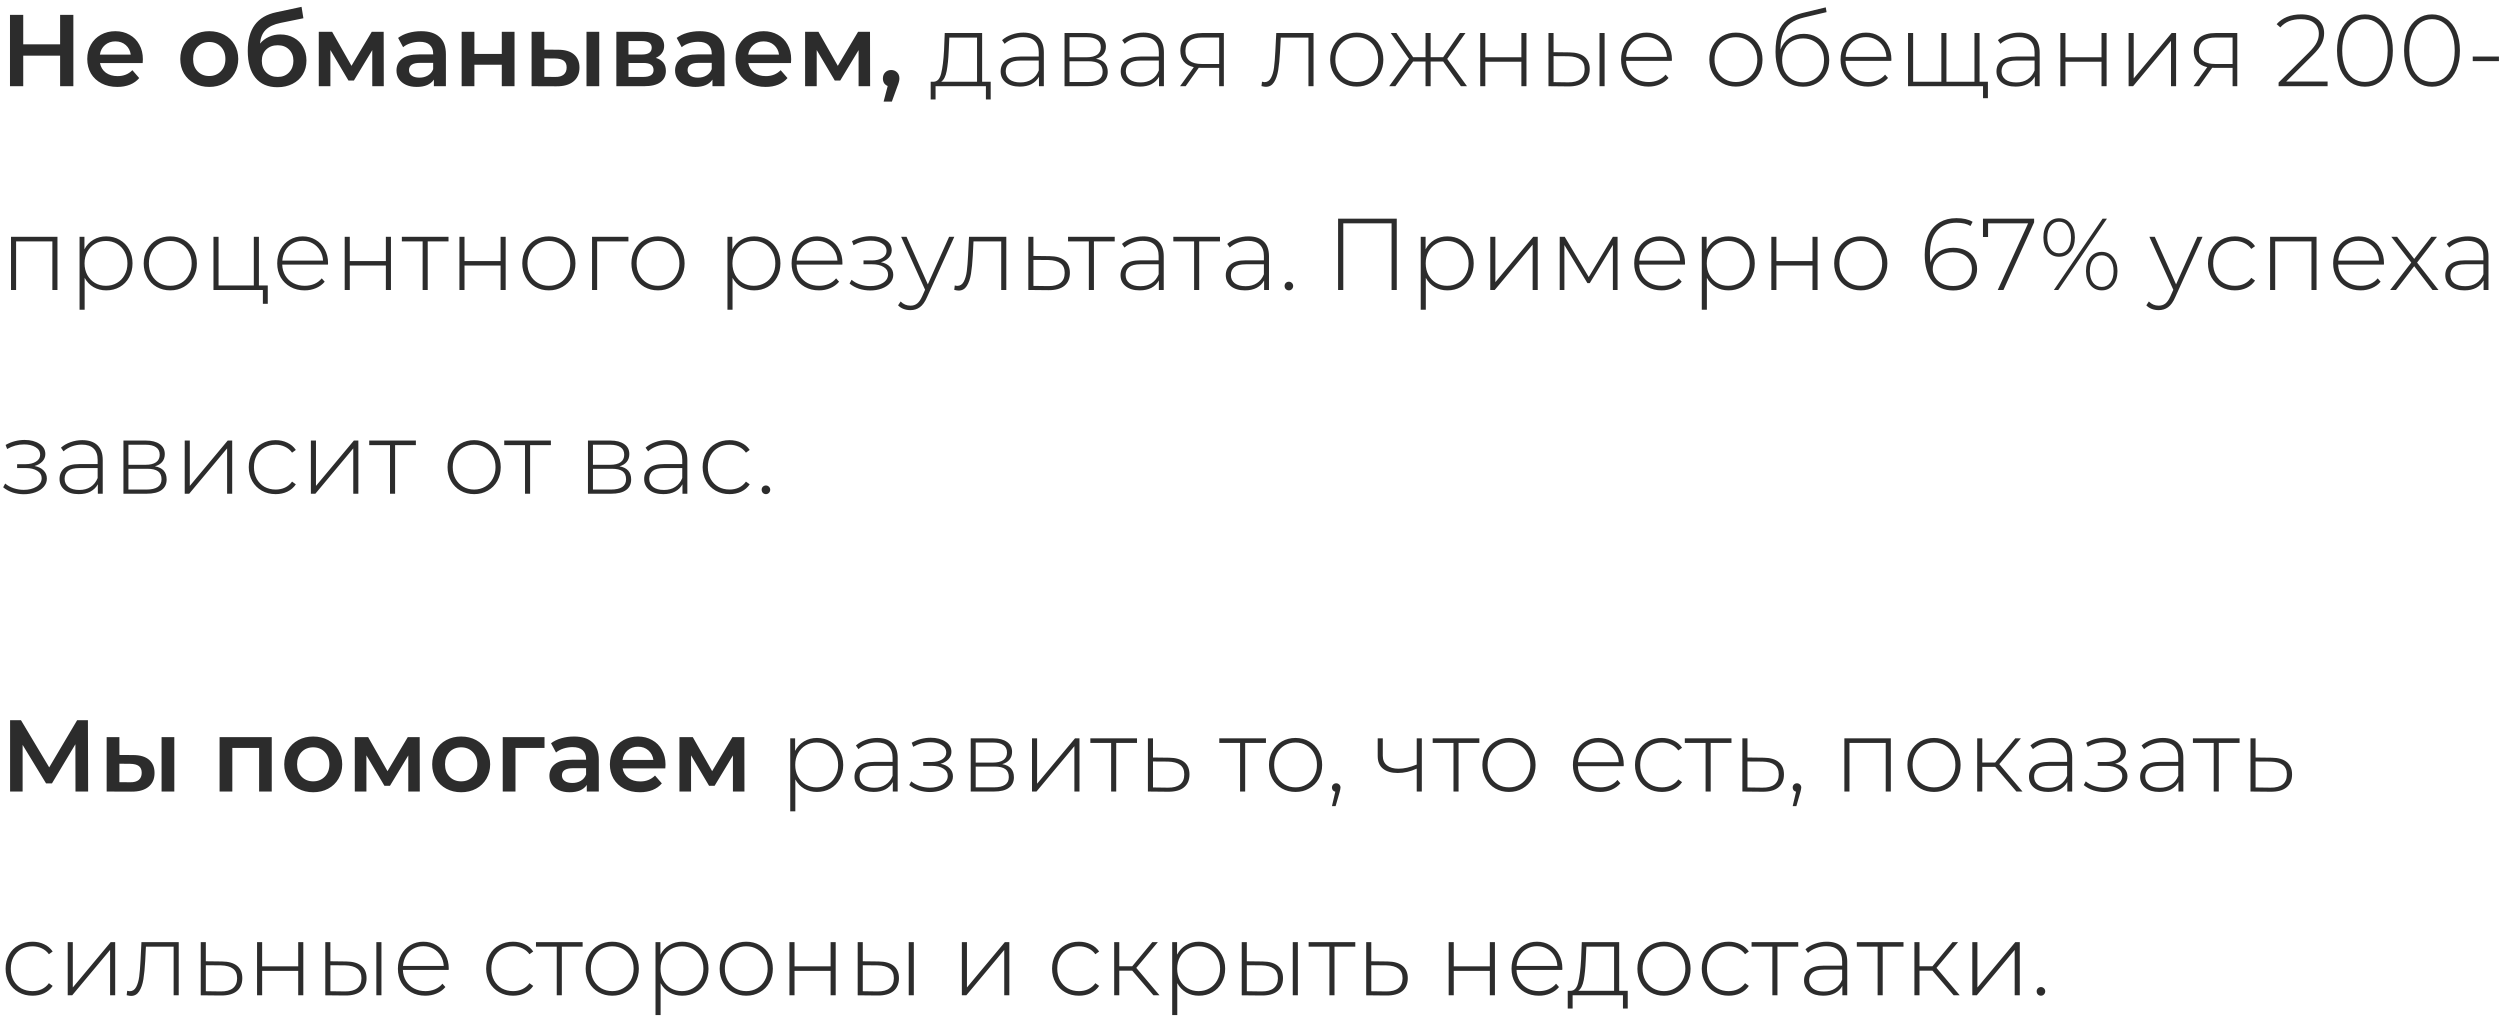 <?xml version="1.0" encoding="UTF-8"?> <svg xmlns="http://www.w3.org/2000/svg" width="319" height="130" viewBox="0 0 319 130" fill="none"> <path d="M9.36 1.9V11H7.67V7.1H2.964V11H1.274V1.9H2.964V5.657H7.67V1.9H9.36ZM18.231 7.568C18.231 7.681 18.222 7.841 18.205 8.049H12.758C12.853 8.56 13.1 8.968 13.499 9.271C13.906 9.566 14.409 9.713 15.007 9.713C15.769 9.713 16.398 9.462 16.892 8.959L17.763 9.96C17.451 10.333 17.056 10.614 16.58 10.805C16.103 10.996 15.566 11.091 14.968 11.091C14.205 11.091 13.533 10.939 12.953 10.636C12.372 10.333 11.921 9.912 11.601 9.375C11.289 8.829 11.133 8.214 11.133 7.529C11.133 6.853 11.284 6.246 11.588 5.709C11.9 5.163 12.329 4.738 12.875 4.435C13.421 4.132 14.036 3.98 14.721 3.98C15.397 3.98 15.999 4.132 16.528 4.435C17.065 4.73 17.481 5.15 17.776 5.696C18.079 6.233 18.231 6.857 18.231 7.568ZM14.721 5.28C14.201 5.28 13.759 5.436 13.395 5.748C13.039 6.051 12.823 6.459 12.745 6.97H16.684C16.614 6.467 16.402 6.06 16.047 5.748C15.691 5.436 15.249 5.28 14.721 5.28ZM26.695 11.091C25.993 11.091 25.36 10.939 24.797 10.636C24.233 10.333 23.791 9.912 23.471 9.375C23.159 8.829 23.003 8.214 23.003 7.529C23.003 6.844 23.159 6.233 23.471 5.696C23.791 5.159 24.233 4.738 24.797 4.435C25.36 4.132 25.993 3.98 26.695 3.98C27.405 3.98 28.043 4.132 28.606 4.435C29.169 4.738 29.607 5.159 29.919 5.696C30.239 6.233 30.4 6.844 30.4 7.529C30.4 8.214 30.239 8.829 29.919 9.375C29.607 9.912 29.169 10.333 28.606 10.636C28.043 10.939 27.405 11.091 26.695 11.091ZM26.695 9.7C27.293 9.7 27.787 9.501 28.177 9.102C28.567 8.703 28.762 8.179 28.762 7.529C28.762 6.879 28.567 6.355 28.177 5.956C27.787 5.557 27.293 5.358 26.695 5.358C26.097 5.358 25.603 5.557 25.213 5.956C24.831 6.355 24.641 6.879 24.641 7.529C24.641 8.179 24.831 8.703 25.213 9.102C25.603 9.501 26.097 9.7 26.695 9.7ZM35.762 4.396C36.421 4.396 37.001 4.539 37.504 4.825C38.007 5.102 38.397 5.492 38.674 5.995C38.96 6.498 39.103 7.074 39.103 7.724C39.103 8.391 38.947 8.985 38.635 9.505C38.323 10.016 37.885 10.415 37.322 10.701C36.759 10.987 36.117 11.13 35.398 11.13C34.193 11.13 33.262 10.731 32.603 9.934C31.944 9.137 31.615 7.988 31.615 6.489C31.615 5.094 31.914 3.989 32.512 3.174C33.11 2.359 34.024 1.822 35.255 1.562L38.479 0.873L38.713 2.329L35.788 2.927C34.947 3.1 34.319 3.395 33.903 3.811C33.487 4.227 33.244 4.812 33.175 5.566C33.487 5.193 33.864 4.907 34.306 4.708C34.748 4.5 35.233 4.396 35.762 4.396ZM35.437 9.817C36.035 9.817 36.516 9.626 36.88 9.245C37.253 8.855 37.439 8.361 37.439 7.763C37.439 7.165 37.253 6.684 36.88 6.32C36.516 5.956 36.035 5.774 35.437 5.774C34.83 5.774 34.341 5.956 33.968 6.32C33.595 6.684 33.409 7.165 33.409 7.763C33.409 8.37 33.595 8.864 33.968 9.245C34.349 9.626 34.839 9.817 35.437 9.817ZM47.501 11V6.398L45.161 10.272H44.459L42.158 6.385V11H40.676V4.058H42.379L44.849 8.4L47.436 4.058H48.957L48.97 11H47.501ZM53.737 3.98C54.759 3.98 55.539 4.227 56.077 4.721C56.623 5.206 56.896 5.943 56.896 6.931V11H55.362V10.155C55.162 10.458 54.876 10.692 54.504 10.857C54.14 11.013 53.698 11.091 53.178 11.091C52.658 11.091 52.203 11.004 51.813 10.831C51.423 10.649 51.119 10.402 50.903 10.09C50.695 9.769 50.591 9.41 50.591 9.011C50.591 8.387 50.82 7.889 51.28 7.516C51.748 7.135 52.48 6.944 53.477 6.944H55.271V6.84C55.271 6.355 55.123 5.982 54.829 5.722C54.543 5.462 54.114 5.332 53.542 5.332C53.152 5.332 52.766 5.393 52.385 5.514C52.012 5.635 51.696 5.804 51.436 6.021L50.799 4.838C51.163 4.561 51.6 4.348 52.112 4.201C52.623 4.054 53.165 3.98 53.737 3.98ZM53.516 9.908C53.923 9.908 54.283 9.817 54.595 9.635C54.915 9.444 55.141 9.176 55.271 8.829V8.023H53.594C52.658 8.023 52.19 8.331 52.19 8.946C52.19 9.241 52.307 9.475 52.541 9.648C52.775 9.821 53.1 9.908 53.516 9.908ZM58.907 4.058H60.532V6.879H64.028V4.058H65.653V11H64.028V8.257H60.532V11H58.907V4.058ZM71.211 6.346C72.095 6.346 72.771 6.545 73.239 6.944C73.707 7.343 73.941 7.906 73.941 8.634C73.941 9.397 73.681 9.986 73.161 10.402C72.65 10.818 71.922 11.022 70.977 11.013L67.831 11V4.058H69.456V6.333L71.211 6.346ZM74.838 4.058H76.463V11H74.838V4.058ZM70.834 9.817C71.311 9.826 71.675 9.726 71.926 9.518C72.178 9.31 72.303 9.007 72.303 8.608C72.303 8.218 72.182 7.932 71.939 7.75C71.697 7.568 71.328 7.473 70.834 7.464L69.456 7.451V9.804L70.834 9.817ZM83.679 7.386C84.537 7.646 84.966 8.201 84.966 9.05C84.966 9.674 84.732 10.155 84.264 10.493C83.796 10.831 83.102 11 82.184 11H78.648V4.058H82.041C82.89 4.058 83.553 4.214 84.03 4.526C84.506 4.838 84.745 5.28 84.745 5.852C84.745 6.207 84.649 6.515 84.459 6.775C84.277 7.035 84.017 7.239 83.679 7.386ZM80.195 6.957H81.898C82.738 6.957 83.159 6.667 83.159 6.086C83.159 5.523 82.738 5.241 81.898 5.241H80.195V6.957ZM82.054 9.817C82.946 9.817 83.393 9.527 83.393 8.946C83.393 8.643 83.289 8.417 83.081 8.27C82.873 8.114 82.548 8.036 82.106 8.036H80.195V9.817H82.054ZM89.284 3.98C90.306 3.98 91.086 4.227 91.624 4.721C92.169 5.206 92.442 5.943 92.442 6.931V11H90.909V10.155C90.709 10.458 90.423 10.692 90.05 10.857C89.686 11.013 89.245 11.091 88.725 11.091C88.204 11.091 87.749 11.004 87.359 10.831C86.969 10.649 86.666 10.402 86.45 10.09C86.242 9.769 86.138 9.41 86.138 9.011C86.138 8.387 86.367 7.889 86.826 7.516C87.294 7.135 88.027 6.944 89.023 6.944H90.817V6.84C90.817 6.355 90.67 5.982 90.376 5.722C90.09 5.462 89.66 5.332 89.088 5.332C88.698 5.332 88.313 5.393 87.931 5.514C87.559 5.635 87.243 5.804 86.983 6.021L86.346 4.838C86.71 4.561 87.147 4.348 87.659 4.201C88.17 4.054 88.712 3.98 89.284 3.98ZM89.062 9.908C89.47 9.908 89.829 9.817 90.141 9.635C90.462 9.444 90.688 9.176 90.817 8.829V8.023H89.141C88.204 8.023 87.737 8.331 87.737 8.946C87.737 9.241 87.853 9.475 88.088 9.648C88.322 9.821 88.647 9.908 89.062 9.908ZM100.953 7.568C100.953 7.681 100.945 7.841 100.927 8.049H95.48C95.576 8.56 95.823 8.968 96.221 9.271C96.629 9.566 97.131 9.713 97.729 9.713C98.492 9.713 99.12 9.462 99.614 8.959L100.485 9.96C100.173 10.333 99.779 10.614 99.302 10.805C98.826 10.996 98.288 11.091 97.69 11.091C96.928 11.091 96.256 10.939 95.675 10.636C95.095 10.333 94.644 9.912 94.323 9.375C94.011 8.829 93.855 8.214 93.855 7.529C93.855 6.853 94.007 6.246 94.31 5.709C94.622 5.163 95.051 4.738 95.597 4.435C96.143 4.132 96.759 3.98 97.443 3.98C98.119 3.98 98.722 4.132 99.25 4.435C99.788 4.73 100.204 5.15 100.498 5.696C100.802 6.233 100.953 6.857 100.953 7.568ZM97.443 5.28C96.923 5.28 96.481 5.436 96.117 5.748C95.762 6.051 95.545 6.459 95.467 6.97H99.406C99.337 6.467 99.125 6.06 98.769 5.748C98.414 5.436 97.972 5.28 97.443 5.28ZM109.556 11V6.398L107.216 10.272H106.514L104.213 6.385V11H102.731V4.058H104.434L106.904 8.4L109.491 4.058H111.012L111.025 11H109.556ZM113.711 8.933C114.015 8.933 114.266 9.033 114.465 9.232C114.665 9.431 114.764 9.691 114.764 10.012C114.764 10.151 114.743 10.298 114.699 10.454C114.665 10.601 114.587 10.827 114.465 11.13L113.802 12.963H112.749L113.269 10.974C113.079 10.896 112.927 10.775 112.814 10.61C112.71 10.437 112.658 10.237 112.658 10.012C112.658 9.691 112.758 9.431 112.957 9.232C113.157 9.033 113.408 8.933 113.711 8.933ZM126.412 10.428V12.69H125.801V11H119.379V12.69H118.755V10.428H119.158C119.617 10.402 119.929 10.047 120.094 9.362C120.267 8.669 120.389 7.698 120.458 6.45L120.549 4.214H125.32V10.428H126.412ZM121.056 6.489C121.013 7.52 120.926 8.378 120.796 9.063C120.666 9.748 120.432 10.203 120.094 10.428H124.67V4.799H121.134L121.056 6.489ZM130.581 4.162C131.421 4.162 132.067 4.379 132.518 4.812C132.968 5.237 133.194 5.865 133.194 6.697V11H132.57V9.791C132.353 10.19 132.037 10.502 131.621 10.727C131.205 10.944 130.706 11.052 130.126 11.052C129.372 11.052 128.774 10.874 128.332 10.519C127.898 10.164 127.682 9.696 127.682 9.115C127.682 8.552 127.881 8.097 128.28 7.75C128.687 7.395 129.333 7.217 130.217 7.217H132.544V6.671C132.544 6.038 132.37 5.557 132.024 5.228C131.686 4.899 131.187 4.734 130.529 4.734C130.078 4.734 129.645 4.812 129.229 4.968C128.821 5.124 128.475 5.332 128.189 5.592L127.864 5.124C128.202 4.821 128.609 4.587 129.086 4.422C129.562 4.249 130.061 4.162 130.581 4.162ZM130.217 10.519C130.78 10.519 131.257 10.389 131.647 10.129C132.045 9.869 132.344 9.492 132.544 8.998V7.724H130.23C129.562 7.724 129.077 7.845 128.774 8.088C128.479 8.331 128.332 8.664 128.332 9.089C128.332 9.531 128.496 9.882 128.826 10.142C129.155 10.393 129.619 10.519 130.217 10.519ZM139.852 7.503C140.848 7.676 141.347 8.235 141.347 9.18C141.347 9.769 141.13 10.22 140.697 10.532C140.272 10.844 139.631 11 138.773 11H135.835V4.214H138.695C139.449 4.214 140.038 4.366 140.463 4.669C140.896 4.964 141.113 5.388 141.113 5.943C141.113 6.342 141 6.675 140.775 6.944C140.558 7.204 140.25 7.39 139.852 7.503ZM136.472 7.308H138.656C139.236 7.308 139.683 7.2 139.995 6.983C140.307 6.758 140.463 6.437 140.463 6.021C140.463 5.596 140.307 5.28 139.995 5.072C139.691 4.855 139.245 4.747 138.656 4.747H136.472V7.308ZM138.76 10.467C140.051 10.467 140.697 10.029 140.697 9.154C140.697 8.695 140.549 8.357 140.255 8.14C139.96 7.923 139.496 7.815 138.864 7.815H136.472V10.467H138.76ZM145.904 4.162C146.745 4.162 147.39 4.379 147.841 4.812C148.292 5.237 148.517 5.865 148.517 6.697V11H147.893V9.791C147.676 10.19 147.36 10.502 146.944 10.727C146.528 10.944 146.03 11.052 145.449 11.052C144.695 11.052 144.097 10.874 143.655 10.519C143.222 10.164 143.005 9.696 143.005 9.115C143.005 8.552 143.204 8.097 143.603 7.75C144.01 7.395 144.656 7.217 145.54 7.217H147.867V6.671C147.867 6.038 147.694 5.557 147.347 5.228C147.009 4.899 146.511 4.734 145.852 4.734C145.401 4.734 144.968 4.812 144.552 4.968C144.145 5.124 143.798 5.332 143.512 5.592L143.187 5.124C143.525 4.821 143.932 4.587 144.409 4.422C144.886 4.249 145.384 4.162 145.904 4.162ZM145.54 10.519C146.103 10.519 146.58 10.389 146.97 10.129C147.369 9.869 147.668 9.492 147.867 8.998V7.724H145.553C144.886 7.724 144.4 7.845 144.097 8.088C143.802 8.331 143.655 8.664 143.655 9.089C143.655 9.531 143.82 9.882 144.149 10.142C144.478 10.393 144.942 10.519 145.54 10.519ZM156.163 4.214V11H155.565V8.66H153.303C153.147 8.66 153.034 8.656 152.965 8.647L151.288 11H150.573L152.328 8.569C151.773 8.448 151.349 8.209 151.054 7.854C150.759 7.499 150.612 7.039 150.612 6.476C150.612 5.731 150.859 5.167 151.353 4.786C151.856 4.405 152.54 4.214 153.407 4.214H156.163ZM151.262 6.502C151.262 7.611 151.964 8.166 153.368 8.166H155.565V4.786H153.446C151.99 4.786 151.262 5.358 151.262 6.502ZM167.608 4.214V11H166.958V4.799H163.422L163.331 6.606C163.279 7.542 163.201 8.326 163.097 8.959C162.993 9.592 162.816 10.103 162.564 10.493C162.313 10.883 161.966 11.078 161.524 11.078C161.394 11.078 161.208 11.048 160.965 10.987L161.03 10.428C161.169 10.463 161.273 10.48 161.342 10.48C161.706 10.48 161.984 10.302 162.174 9.947C162.365 9.592 162.495 9.15 162.564 8.621C162.634 8.092 162.69 7.403 162.733 6.554L162.85 4.214H167.608ZM173.121 11.052C172.479 11.052 171.899 10.905 171.379 10.61C170.867 10.315 170.464 9.908 170.17 9.388C169.875 8.859 169.728 8.266 169.728 7.607C169.728 6.948 169.875 6.359 170.17 5.839C170.464 5.31 170.867 4.899 171.379 4.604C171.899 4.309 172.479 4.162 173.121 4.162C173.762 4.162 174.338 4.309 174.85 4.604C175.37 4.899 175.777 5.31 176.072 5.839C176.366 6.359 176.514 6.948 176.514 7.607C176.514 8.266 176.366 8.859 176.072 9.388C175.777 9.908 175.37 10.315 174.85 10.61C174.338 10.905 173.762 11.052 173.121 11.052ZM173.121 10.467C173.641 10.467 174.104 10.346 174.512 10.103C174.928 9.86 175.253 9.522 175.487 9.089C175.729 8.656 175.851 8.162 175.851 7.607C175.851 7.052 175.729 6.558 175.487 6.125C175.253 5.692 174.928 5.354 174.512 5.111C174.104 4.868 173.641 4.747 173.121 4.747C172.601 4.747 172.133 4.868 171.717 5.111C171.309 5.354 170.984 5.692 170.742 6.125C170.508 6.558 170.391 7.052 170.391 7.607C170.391 8.162 170.508 8.656 170.742 9.089C170.984 9.522 171.309 9.86 171.717 10.103C172.133 10.346 172.601 10.467 173.121 10.467ZM184.148 7.854H182.549V11H181.899V7.854H180.313L178.051 11H177.258L179.793 7.516L177.466 4.214H178.181L180.313 7.295H181.899V4.214H182.549V7.295H184.148L186.28 4.214H186.995L184.668 7.516L187.19 11H186.41L184.148 7.854ZM188.876 4.214H189.526V7.308H194.128V4.214H194.778V11H194.128V7.88H189.526V11H188.876V4.214ZM200.263 6.684C201.103 6.693 201.745 6.879 202.187 7.243C202.629 7.598 202.85 8.123 202.85 8.816C202.85 9.535 202.616 10.086 202.148 10.467C201.68 10.848 201.004 11.035 200.12 11.026L197.585 11V4.214H198.235V6.658L200.263 6.684ZM204.098 4.214H204.748V11H204.098V4.214ZM200.094 10.506C200.787 10.515 201.311 10.376 201.667 10.09C202.022 9.804 202.2 9.379 202.2 8.816C202.2 8.27 202.026 7.867 201.68 7.607C201.333 7.338 200.804 7.195 200.094 7.178L198.235 7.165V10.48L200.094 10.506ZM213.323 7.763H207.486C207.503 8.292 207.637 8.764 207.889 9.18C208.14 9.587 208.478 9.904 208.903 10.129C209.336 10.354 209.821 10.467 210.359 10.467C210.801 10.467 211.208 10.389 211.581 10.233C211.962 10.068 212.278 9.83 212.53 9.518L212.907 9.947C212.612 10.302 212.239 10.575 211.789 10.766C211.347 10.957 210.866 11.052 210.346 11.052C209.67 11.052 209.067 10.905 208.539 10.61C208.01 10.315 207.594 9.908 207.291 9.388C206.996 8.868 206.849 8.274 206.849 7.607C206.849 6.948 206.987 6.359 207.265 5.839C207.551 5.31 207.941 4.899 208.435 4.604C208.929 4.309 209.483 4.162 210.099 4.162C210.714 4.162 211.264 4.309 211.75 4.604C212.244 4.89 212.629 5.293 212.907 5.813C213.193 6.333 213.336 6.922 213.336 7.581L213.323 7.763ZM210.099 4.734C209.622 4.734 209.193 4.842 208.812 5.059C208.43 5.267 208.123 5.566 207.889 5.956C207.663 6.337 207.533 6.771 207.499 7.256H212.699C212.673 6.771 212.543 6.337 212.309 5.956C212.075 5.575 211.767 5.276 211.386 5.059C211.004 4.842 210.575 4.734 210.099 4.734ZM221.503 11.052C220.861 11.052 220.281 10.905 219.761 10.61C219.249 10.315 218.846 9.908 218.552 9.388C218.257 8.859 218.11 8.266 218.11 7.607C218.11 6.948 218.257 6.359 218.552 5.839C218.846 5.31 219.249 4.899 219.761 4.604C220.281 4.309 220.861 4.162 221.503 4.162C222.144 4.162 222.72 4.309 223.232 4.604C223.752 4.899 224.159 5.31 224.454 5.839C224.748 6.359 224.896 6.948 224.896 7.607C224.896 8.266 224.748 8.859 224.454 9.388C224.159 9.908 223.752 10.315 223.232 10.61C222.72 10.905 222.144 11.052 221.503 11.052ZM221.503 10.467C222.023 10.467 222.486 10.346 222.894 10.103C223.31 9.86 223.635 9.522 223.869 9.089C224.111 8.656 224.233 8.162 224.233 7.607C224.233 7.052 224.111 6.558 223.869 6.125C223.635 5.692 223.31 5.354 222.894 5.111C222.486 4.868 222.023 4.747 221.503 4.747C220.983 4.747 220.515 4.868 220.099 5.111C219.691 5.354 219.366 5.692 219.124 6.125C218.89 6.558 218.773 7.052 218.773 7.607C218.773 8.162 218.89 8.656 219.124 9.089C219.366 9.522 219.691 9.86 220.099 10.103C220.515 10.346 220.983 10.467 221.503 10.467ZM230.158 4.318C230.791 4.318 231.35 4.461 231.835 4.747C232.329 5.024 232.715 5.414 232.992 5.917C233.27 6.42 233.408 7 233.408 7.659C233.408 8.318 233.265 8.907 232.979 9.427C232.702 9.938 232.308 10.341 231.796 10.636C231.294 10.922 230.717 11.065 230.067 11.065C229.322 11.065 228.685 10.883 228.156 10.519C227.636 10.155 227.238 9.639 226.96 8.972C226.692 8.305 226.557 7.525 226.557 6.632C226.557 5.618 226.679 4.777 226.921 4.11C227.173 3.443 227.545 2.918 228.039 2.537C228.542 2.147 229.183 1.857 229.963 1.666L232.966 0.938L233.07 1.549L230.21 2.225C229.508 2.39 228.936 2.632 228.494 2.953C228.061 3.265 227.736 3.694 227.519 4.24C227.303 4.786 227.19 5.484 227.181 6.333C227.407 5.709 227.784 5.219 228.312 4.864C228.841 4.5 229.456 4.318 230.158 4.318ZM230.08 10.506C230.592 10.506 231.051 10.385 231.458 10.142C231.866 9.899 232.182 9.566 232.407 9.141C232.633 8.708 232.745 8.218 232.745 7.672C232.745 7.126 232.633 6.645 232.407 6.229C232.182 5.804 231.866 5.479 231.458 5.254C231.06 5.02 230.6 4.903 230.08 4.903C229.56 4.903 229.097 5.02 228.689 5.254C228.282 5.479 227.966 5.804 227.74 6.229C227.515 6.645 227.402 7.126 227.402 7.672C227.402 8.218 227.515 8.708 227.74 9.141C227.966 9.566 228.282 9.899 228.689 10.142C229.097 10.385 229.56 10.506 230.08 10.506ZM241.329 7.763H235.492C235.509 8.292 235.643 8.764 235.895 9.18C236.146 9.587 236.484 9.904 236.909 10.129C237.342 10.354 237.827 10.467 238.365 10.467C238.807 10.467 239.214 10.389 239.587 10.233C239.968 10.068 240.284 9.83 240.536 9.518L240.913 9.947C240.618 10.302 240.245 10.575 239.795 10.766C239.353 10.957 238.872 11.052 238.352 11.052C237.676 11.052 237.073 10.905 236.545 10.61C236.016 10.315 235.6 9.908 235.297 9.388C235.002 8.868 234.855 8.274 234.855 7.607C234.855 6.948 234.993 6.359 235.271 5.839C235.557 5.31 235.947 4.899 236.441 4.604C236.935 4.309 237.489 4.162 238.105 4.162C238.72 4.162 239.27 4.309 239.756 4.604C240.25 4.89 240.635 5.293 240.913 5.813C241.199 6.333 241.342 6.922 241.342 7.581L241.329 7.763ZM238.105 4.734C237.628 4.734 237.199 4.842 236.818 5.059C236.436 5.267 236.129 5.566 235.895 5.956C235.669 6.337 235.539 6.771 235.505 7.256H240.705C240.679 6.771 240.549 6.337 240.315 5.956C240.081 5.575 239.773 5.276 239.392 5.059C239.01 4.842 238.581 4.734 238.105 4.734ZM252.592 4.214V11H243.466V4.214H244.116V10.428H247.717V4.214H248.367V10.428H251.942V4.214H252.592ZM253.658 10.428V12.534H253.034V11H251.89V10.428H253.658ZM257.648 4.162C258.489 4.162 259.134 4.379 259.585 4.812C260.036 5.237 260.261 5.865 260.261 6.697V11H259.637V9.791C259.42 10.19 259.104 10.502 258.688 10.727C258.272 10.944 257.774 11.052 257.193 11.052C256.439 11.052 255.841 10.874 255.399 10.519C254.966 10.164 254.749 9.696 254.749 9.115C254.749 8.552 254.948 8.097 255.347 7.75C255.754 7.395 256.4 7.217 257.284 7.217H259.611V6.671C259.611 6.038 259.438 5.557 259.091 5.228C258.753 4.899 258.255 4.734 257.596 4.734C257.145 4.734 256.712 4.812 256.296 4.968C255.889 5.124 255.542 5.332 255.256 5.592L254.931 5.124C255.269 4.821 255.676 4.587 256.153 4.422C256.63 4.249 257.128 4.162 257.648 4.162ZM257.284 10.519C257.847 10.519 258.324 10.389 258.714 10.129C259.113 9.869 259.412 9.492 259.611 8.998V7.724H257.297C256.63 7.724 256.144 7.845 255.841 8.088C255.546 8.331 255.399 8.664 255.399 9.089C255.399 9.531 255.564 9.882 255.893 10.142C256.222 10.393 256.686 10.519 257.284 10.519ZM262.902 4.214H263.552V7.308H268.154V4.214H268.804V11H268.154V7.88H263.552V11H262.902V4.214ZM271.611 4.214H272.261V9.999L277.097 4.214H277.669V11H277.019V5.215L272.183 11H271.611V4.214ZM285.477 4.214V11H284.879V8.66H282.617C282.461 8.66 282.349 8.656 282.279 8.647L280.602 11H279.887L281.642 8.569C281.088 8.448 280.663 8.209 280.368 7.854C280.074 7.499 279.926 7.039 279.926 6.476C279.926 5.731 280.173 5.167 280.667 4.786C281.17 4.405 281.855 4.214 282.721 4.214H285.477ZM280.576 6.502C280.576 7.611 281.278 8.166 282.682 8.166H284.879V4.786H282.76C281.304 4.786 280.576 5.358 280.576 6.502ZM297.001 10.402V11H290.748V10.532L294.596 6.71C295.099 6.207 295.437 5.778 295.61 5.423C295.792 5.059 295.883 4.686 295.883 4.305C295.883 3.724 295.684 3.269 295.285 2.94C294.895 2.611 294.327 2.446 293.582 2.446C293.01 2.446 292.507 2.533 292.074 2.706C291.649 2.879 291.281 3.144 290.969 3.499L290.501 3.083C290.848 2.684 291.285 2.377 291.814 2.16C292.351 1.943 292.958 1.835 293.634 1.835C294.527 1.835 295.237 2.052 295.766 2.485C296.295 2.918 296.559 3.503 296.559 4.24C296.559 4.708 296.455 5.154 296.247 5.579C296.039 6.004 295.649 6.498 295.077 7.061L291.723 10.402H297.001ZM301.766 11.065C301.073 11.065 300.453 10.879 299.907 10.506C299.37 10.125 298.95 9.587 298.646 8.894C298.352 8.201 298.204 7.386 298.204 6.45C298.204 5.514 298.352 4.699 298.646 4.006C298.95 3.313 299.37 2.78 299.907 2.407C300.453 2.026 301.073 1.835 301.766 1.835C302.46 1.835 303.075 2.026 303.612 2.407C304.158 2.78 304.579 3.313 304.873 4.006C305.177 4.699 305.328 5.514 305.328 6.45C305.328 7.386 305.177 8.201 304.873 8.894C304.579 9.587 304.158 10.125 303.612 10.506C303.075 10.879 302.46 11.065 301.766 11.065ZM301.766 10.454C302.338 10.454 302.841 10.298 303.274 9.986C303.716 9.665 304.059 9.206 304.301 8.608C304.544 8.001 304.665 7.282 304.665 6.45C304.665 5.618 304.544 4.903 304.301 4.305C304.059 3.698 303.716 3.239 303.274 2.927C302.841 2.606 302.338 2.446 301.766 2.446C301.194 2.446 300.687 2.606 300.245 2.927C299.812 3.239 299.474 3.698 299.231 4.305C298.989 4.903 298.867 5.618 298.867 6.45C298.867 7.282 298.989 8.001 299.231 8.608C299.474 9.206 299.812 9.665 300.245 9.986C300.687 10.298 301.194 10.454 301.766 10.454ZM310.323 11.065C309.63 11.065 309.01 10.879 308.464 10.506C307.927 10.125 307.506 9.587 307.203 8.894C306.908 8.201 306.761 7.386 306.761 6.45C306.761 5.514 306.908 4.699 307.203 4.006C307.506 3.313 307.927 2.78 308.464 2.407C309.01 2.026 309.63 1.835 310.323 1.835C311.016 1.835 311.632 2.026 312.169 2.407C312.715 2.78 313.135 3.313 313.43 4.006C313.733 4.699 313.885 5.514 313.885 6.45C313.885 7.386 313.733 8.201 313.43 8.894C313.135 9.587 312.715 10.125 312.169 10.506C311.632 10.879 311.016 11.065 310.323 11.065ZM310.323 10.454C310.895 10.454 311.398 10.298 311.831 9.986C312.273 9.665 312.615 9.206 312.858 8.608C313.101 8.001 313.222 7.282 313.222 6.45C313.222 5.618 313.101 4.903 312.858 4.305C312.615 3.698 312.273 3.239 311.831 2.927C311.398 2.606 310.895 2.446 310.323 2.446C309.751 2.446 309.244 2.606 308.802 2.927C308.369 3.239 308.031 3.698 307.788 4.305C307.545 4.903 307.424 5.618 307.424 6.45C307.424 7.282 307.545 8.001 307.788 8.608C308.031 9.206 308.369 9.665 308.802 9.986C309.244 10.298 309.751 10.454 310.323 10.454ZM315.523 7.217H318.864V7.802H315.523V7.217ZM7.332 30.214V37H6.682V30.799H2.054V37H1.404V30.214H7.332ZM13.557 30.162C14.19 30.162 14.762 30.309 15.273 30.604C15.785 30.899 16.183 31.306 16.469 31.826C16.764 32.346 16.911 32.94 16.911 33.607C16.911 34.274 16.764 34.872 16.469 35.401C16.183 35.921 15.785 36.328 15.273 36.623C14.762 36.909 14.19 37.052 13.557 37.052C12.959 37.052 12.418 36.913 11.932 36.636C11.447 36.35 11.07 35.956 10.801 35.453V39.522H10.151V30.214H10.775V31.813C11.044 31.293 11.421 30.89 11.906 30.604C12.4 30.309 12.951 30.162 13.557 30.162ZM13.518 36.467C14.038 36.467 14.506 36.346 14.922 36.103C15.338 35.86 15.663 35.522 15.897 35.089C16.14 34.656 16.261 34.162 16.261 33.607C16.261 33.052 16.14 32.558 15.897 32.125C15.663 31.692 15.338 31.354 14.922 31.111C14.506 30.868 14.038 30.747 13.518 30.747C12.998 30.747 12.53 30.868 12.114 31.111C11.707 31.354 11.382 31.692 11.139 32.125C10.905 32.558 10.788 33.052 10.788 33.607C10.788 34.162 10.905 34.656 11.139 35.089C11.382 35.522 11.707 35.86 12.114 36.103C12.53 36.346 12.998 36.467 13.518 36.467ZM21.729 37.052C21.088 37.052 20.507 36.905 19.987 36.61C19.476 36.315 19.073 35.908 18.778 35.388C18.483 34.859 18.336 34.266 18.336 33.607C18.336 32.948 18.483 32.359 18.778 31.839C19.073 31.31 19.476 30.899 19.987 30.604C20.507 30.309 21.088 30.162 21.729 30.162C22.37 30.162 22.947 30.309 23.458 30.604C23.978 30.899 24.385 31.31 24.68 31.839C24.975 32.359 25.122 32.948 25.122 33.607C25.122 34.266 24.975 34.859 24.68 35.388C24.385 35.908 23.978 36.315 23.458 36.61C22.947 36.905 22.37 37.052 21.729 37.052ZM21.729 36.467C22.249 36.467 22.713 36.346 23.12 36.103C23.536 35.86 23.861 35.522 24.095 35.089C24.338 34.656 24.459 34.162 24.459 33.607C24.459 33.052 24.338 32.558 24.095 32.125C23.861 31.692 23.536 31.354 23.12 31.111C22.713 30.868 22.249 30.747 21.729 30.747C21.209 30.747 20.741 30.868 20.325 31.111C19.918 31.354 19.593 31.692 19.35 32.125C19.116 32.558 18.999 33.052 18.999 33.607C18.999 34.162 19.116 34.656 19.35 35.089C19.593 35.522 19.918 35.86 20.325 36.103C20.741 36.346 21.209 36.467 21.729 36.467ZM34.168 36.428V38.768H33.544V37H27.239V30.214H27.889V36.428H32.387V30.214H33.037V36.428H34.168ZM41.847 33.763H36.01C36.028 34.292 36.162 34.764 36.413 35.18C36.664 35.587 37.002 35.904 37.427 36.129C37.861 36.354 38.346 36.467 38.883 36.467C39.325 36.467 39.733 36.389 40.105 36.233C40.486 36.068 40.803 35.83 41.054 35.518L41.431 35.947C41.136 36.302 40.764 36.575 40.313 36.766C39.871 36.957 39.39 37.052 38.87 37.052C38.194 37.052 37.592 36.905 37.063 36.61C36.535 36.315 36.118 35.908 35.815 35.388C35.52 34.868 35.373 34.274 35.373 33.607C35.373 32.948 35.512 32.359 35.789 31.839C36.075 31.31 36.465 30.899 36.959 30.604C37.453 30.309 38.008 30.162 38.623 30.162C39.239 30.162 39.789 30.309 40.274 30.604C40.768 30.89 41.154 31.293 41.431 31.813C41.717 32.333 41.86 32.922 41.86 33.581L41.847 33.763ZM38.623 30.734C38.147 30.734 37.718 30.842 37.336 31.059C36.955 31.267 36.647 31.566 36.413 31.956C36.188 32.337 36.058 32.771 36.023 33.256H41.223C41.197 32.771 41.067 32.337 40.833 31.956C40.599 31.575 40.291 31.276 39.91 31.059C39.529 30.842 39.1 30.734 38.623 30.734ZM43.984 30.214H44.634V33.308H49.236V30.214H49.886V37H49.236V33.88H44.634V37H43.984V30.214ZM57.23 30.799H54.578V37H53.928V30.799H51.276V30.214H57.23V30.799ZM58.622 30.214H59.272V33.308H63.874V30.214H64.524V37H63.874V33.88H59.272V37H58.622V30.214ZM70.035 37.052C69.393 37.052 68.813 36.905 68.293 36.61C67.781 36.315 67.378 35.908 67.084 35.388C66.789 34.859 66.642 34.266 66.642 33.607C66.642 32.948 66.789 32.359 67.084 31.839C67.378 31.31 67.781 30.899 68.293 30.604C68.813 30.309 69.393 30.162 70.035 30.162C70.676 30.162 71.252 30.309 71.764 30.604C72.284 30.899 72.691 31.31 72.986 31.839C73.28 32.359 73.428 32.948 73.428 33.607C73.428 34.266 73.28 34.859 72.986 35.388C72.691 35.908 72.284 36.315 71.764 36.61C71.252 36.905 70.676 37.052 70.035 37.052ZM70.035 36.467C70.555 36.467 71.018 36.346 71.426 36.103C71.842 35.86 72.167 35.522 72.401 35.089C72.643 34.656 72.765 34.162 72.765 33.607C72.765 33.052 72.643 32.558 72.401 32.125C72.167 31.692 71.842 31.354 71.426 31.111C71.018 30.868 70.555 30.747 70.035 30.747C69.515 30.747 69.047 30.868 68.631 31.111C68.223 31.354 67.898 31.692 67.656 32.125C67.422 32.558 67.305 33.052 67.305 33.607C67.305 34.162 67.422 34.656 67.656 35.089C67.898 35.522 68.223 35.86 68.631 36.103C69.047 36.346 69.515 36.467 70.035 36.467ZM80.186 30.799H76.195V37H75.545V30.214H80.186V30.799ZM83.962 37.052C83.32 37.052 82.74 36.905 82.219 36.61C81.708 36.315 81.305 35.908 81.01 35.388C80.716 34.859 80.569 34.266 80.569 33.607C80.569 32.948 80.716 32.359 81.01 31.839C81.305 31.31 81.708 30.899 82.219 30.604C82.74 30.309 83.32 30.162 83.962 30.162C84.603 30.162 85.179 30.309 85.691 30.604C86.21 30.899 86.618 31.31 86.912 31.839C87.207 32.359 87.355 32.948 87.355 33.607C87.355 34.266 87.207 34.859 86.912 35.388C86.618 35.908 86.21 36.315 85.691 36.61C85.179 36.905 84.603 37.052 83.962 37.052ZM83.962 36.467C84.481 36.467 84.945 36.346 85.353 36.103C85.769 35.86 86.094 35.522 86.328 35.089C86.57 34.656 86.692 34.162 86.692 33.607C86.692 33.052 86.57 32.558 86.328 32.125C86.094 31.692 85.769 31.354 85.353 31.111C84.945 30.868 84.481 30.747 83.962 30.747C83.442 30.747 82.974 30.868 82.558 31.111C82.15 31.354 81.825 31.692 81.582 32.125C81.349 32.558 81.231 33.052 81.231 33.607C81.231 34.162 81.349 34.656 81.582 35.089C81.825 35.522 82.15 35.86 82.558 36.103C82.974 36.346 83.442 36.467 83.962 36.467ZM96.229 30.162C96.862 30.162 97.434 30.309 97.945 30.604C98.457 30.899 98.855 31.306 99.141 31.826C99.436 32.346 99.583 32.94 99.583 33.607C99.583 34.274 99.436 34.872 99.141 35.401C98.855 35.921 98.457 36.328 97.945 36.623C97.434 36.909 96.862 37.052 96.229 37.052C95.631 37.052 95.09 36.913 94.604 36.636C94.119 36.35 93.742 35.956 93.473 35.453V39.522H92.823V30.214H93.447V31.813C93.716 31.293 94.093 30.89 94.578 30.604C95.072 30.309 95.623 30.162 96.229 30.162ZM96.19 36.467C96.71 36.467 97.178 36.346 97.594 36.103C98.01 35.86 98.335 35.522 98.569 35.089C98.812 34.656 98.933 34.162 98.933 33.607C98.933 33.052 98.812 32.558 98.569 32.125C98.335 31.692 98.01 31.354 97.594 31.111C97.178 30.868 96.71 30.747 96.19 30.747C95.67 30.747 95.202 30.868 94.786 31.111C94.379 31.354 94.054 31.692 93.811 32.125C93.577 32.558 93.46 33.052 93.46 33.607C93.46 34.162 93.577 34.656 93.811 35.089C94.054 35.522 94.379 35.86 94.786 36.103C95.202 36.346 95.67 36.467 96.19 36.467ZM107.482 33.763H101.645C101.662 34.292 101.797 34.764 102.048 35.18C102.299 35.587 102.637 35.904 103.062 36.129C103.495 36.354 103.981 36.467 104.518 36.467C104.96 36.467 105.367 36.389 105.74 36.233C106.121 36.068 106.438 35.83 106.689 35.518L107.066 35.947C106.771 36.302 106.399 36.575 105.948 36.766C105.506 36.957 105.025 37.052 104.505 37.052C103.829 37.052 103.227 36.905 102.698 36.61C102.169 36.315 101.753 35.908 101.45 35.388C101.155 34.868 101.008 34.274 101.008 33.607C101.008 32.948 101.147 32.359 101.424 31.839C101.71 31.31 102.1 30.899 102.594 30.604C103.088 30.309 103.643 30.162 104.258 30.162C104.873 30.162 105.424 30.309 105.909 30.604C106.403 30.89 106.789 31.293 107.066 31.813C107.352 32.333 107.495 32.922 107.495 33.581L107.482 33.763ZM104.258 30.734C103.781 30.734 103.352 30.842 102.971 31.059C102.59 31.267 102.282 31.566 102.048 31.956C101.823 32.337 101.693 32.771 101.658 33.256H106.858C106.832 32.771 106.702 32.337 106.468 31.956C106.234 31.575 105.926 31.276 105.545 31.059C105.164 30.842 104.735 30.734 104.258 30.734ZM112.406 33.464C112.909 33.559 113.294 33.75 113.563 34.036C113.84 34.313 113.979 34.656 113.979 35.063C113.979 35.462 113.845 35.813 113.576 36.116C113.316 36.419 112.961 36.653 112.51 36.818C112.059 36.983 111.57 37.065 111.041 37.065C110.556 37.065 110.079 36.991 109.611 36.844C109.152 36.688 108.749 36.467 108.402 36.181L108.662 35.7C108.965 35.96 109.325 36.159 109.741 36.298C110.166 36.437 110.595 36.506 111.028 36.506C111.669 36.506 112.211 36.372 112.653 36.103C113.095 35.826 113.316 35.462 113.316 35.011C113.316 34.612 113.13 34.3 112.757 34.075C112.393 33.841 111.899 33.724 111.275 33.724H110.183V33.23H111.249C111.795 33.23 112.241 33.122 112.588 32.905C112.943 32.688 113.121 32.398 113.121 32.034C113.121 31.609 112.926 31.284 112.536 31.059C112.155 30.825 111.665 30.708 111.067 30.708C110.304 30.708 109.585 30.903 108.909 31.293L108.714 30.773C109.477 30.348 110.287 30.136 111.145 30.136C111.899 30.136 112.527 30.301 113.03 30.63C113.533 30.951 113.784 31.388 113.784 31.943C113.784 32.298 113.658 32.61 113.407 32.879C113.156 33.148 112.822 33.343 112.406 33.464ZM121.771 30.214L118.287 37.923C118.027 38.521 117.723 38.946 117.377 39.197C117.039 39.448 116.636 39.574 116.168 39.574C115.856 39.574 115.561 39.522 115.284 39.418C115.015 39.314 114.785 39.162 114.595 38.963L114.92 38.469C115.266 38.824 115.687 39.002 116.181 39.002C116.51 39.002 116.792 38.911 117.026 38.729C117.26 38.547 117.476 38.235 117.676 37.793L118.04 36.974L114.985 30.214H115.674L118.391 36.285L121.108 30.214H121.771ZM128.405 30.214V37H127.755V30.799H124.219L124.128 32.606C124.076 33.542 123.998 34.326 123.894 34.959C123.79 35.592 123.613 36.103 123.361 36.493C123.11 36.883 122.763 37.078 122.321 37.078C122.191 37.078 122.005 37.048 121.762 36.987L121.827 36.428C121.966 36.463 122.07 36.48 122.139 36.48C122.503 36.48 122.781 36.302 122.971 35.947C123.162 35.592 123.292 35.15 123.361 34.621C123.431 34.092 123.487 33.403 123.53 32.554L123.647 30.214H128.405ZM133.931 32.684C134.771 32.693 135.413 32.879 135.855 33.243C136.297 33.598 136.518 34.123 136.518 34.816C136.518 35.535 136.284 36.086 135.816 36.467C135.348 36.848 134.667 37.035 133.775 37.026L131.214 37V30.214H131.864V32.658L133.931 32.684ZM133.762 36.506C134.446 36.515 134.966 36.376 135.322 36.09C135.677 35.804 135.855 35.379 135.855 34.816C135.855 34.27 135.681 33.867 135.335 33.607C134.988 33.338 134.464 33.195 133.762 33.178L131.864 33.165V36.48L133.762 36.506ZM142.238 30.799H139.586V37H138.936V30.799H136.284V30.214H142.238V30.799ZM145.879 30.162C146.719 30.162 147.365 30.379 147.816 30.812C148.266 31.237 148.492 31.865 148.492 32.697V37H147.868V35.791C147.651 36.19 147.335 36.502 146.919 36.727C146.503 36.944 146.004 37.052 145.424 37.052C144.67 37.052 144.072 36.874 143.63 36.519C143.196 36.164 142.98 35.696 142.98 35.115C142.98 34.552 143.179 34.097 143.578 33.75C143.985 33.395 144.631 33.217 145.515 33.217H147.842V32.671C147.842 32.038 147.668 31.557 147.322 31.228C146.984 30.899 146.485 30.734 145.827 30.734C145.376 30.734 144.943 30.812 144.527 30.968C144.119 31.124 143.773 31.332 143.487 31.592L143.162 31.124C143.5 30.821 143.907 30.587 144.384 30.422C144.86 30.249 145.359 30.162 145.879 30.162ZM145.515 36.519C146.078 36.519 146.555 36.389 146.945 36.129C147.343 35.869 147.642 35.492 147.842 34.998V33.724H145.528C144.86 33.724 144.375 33.845 144.072 34.088C143.777 34.331 143.63 34.664 143.63 35.089C143.63 35.531 143.794 35.882 144.124 36.142C144.453 36.393 144.917 36.519 145.515 36.519ZM155.67 30.799H153.018V37H152.368V30.799H149.716V30.214H155.67V30.799ZM159.31 30.162C160.151 30.162 160.797 30.379 161.247 30.812C161.698 31.237 161.923 31.865 161.923 32.697V37H161.299V35.791C161.083 36.19 160.766 36.502 160.35 36.727C159.934 36.944 159.436 37.052 158.855 37.052C158.101 37.052 157.503 36.874 157.061 36.519C156.628 36.164 156.411 35.696 156.411 35.115C156.411 34.552 156.611 34.097 157.009 33.75C157.417 33.395 158.062 33.217 158.946 33.217H161.273V32.671C161.273 32.038 161.1 31.557 160.753 31.228C160.415 30.899 159.917 30.734 159.258 30.734C158.808 30.734 158.374 30.812 157.958 30.968C157.551 31.124 157.204 31.332 156.918 31.592L156.593 31.124C156.931 30.821 157.339 30.587 157.815 30.422C158.292 30.249 158.79 30.162 159.31 30.162ZM158.946 36.519C159.51 36.519 159.986 36.389 160.376 36.129C160.775 35.869 161.074 35.492 161.273 34.998V33.724H158.959C158.292 33.724 157.807 33.845 157.503 34.088C157.209 34.331 157.061 34.664 157.061 35.089C157.061 35.531 157.226 35.882 157.555 36.142C157.885 36.393 158.348 36.519 158.946 36.519ZM164.46 37.052C164.313 37.052 164.183 37 164.07 36.896C163.966 36.783 163.914 36.649 163.914 36.493C163.914 36.337 163.966 36.207 164.07 36.103C164.183 35.999 164.313 35.947 164.46 35.947C164.607 35.947 164.733 35.999 164.837 36.103C164.95 36.207 165.006 36.337 165.006 36.493C165.006 36.649 164.95 36.783 164.837 36.896C164.733 37 164.607 37.052 164.46 37.052ZM178.228 27.9V37H177.565V28.498H171.403V37H170.74V27.9H178.228ZM184.69 30.162C185.323 30.162 185.895 30.309 186.406 30.604C186.918 30.899 187.316 31.306 187.602 31.826C187.897 32.346 188.044 32.94 188.044 33.607C188.044 34.274 187.897 34.872 187.602 35.401C187.316 35.921 186.918 36.328 186.406 36.623C185.895 36.909 185.323 37.052 184.69 37.052C184.092 37.052 183.551 36.913 183.065 36.636C182.58 36.35 182.203 35.956 181.934 35.453V39.522H181.284V30.214H181.908V31.813C182.177 31.293 182.554 30.89 183.039 30.604C183.533 30.309 184.084 30.162 184.69 30.162ZM184.651 36.467C185.171 36.467 185.639 36.346 186.055 36.103C186.471 35.86 186.796 35.522 187.03 35.089C187.273 34.656 187.394 34.162 187.394 33.607C187.394 33.052 187.273 32.558 187.03 32.125C186.796 31.692 186.471 31.354 186.055 31.111C185.639 30.868 185.171 30.747 184.651 30.747C184.131 30.747 183.663 30.868 183.247 31.111C182.84 31.354 182.515 31.692 182.272 32.125C182.038 32.558 181.921 33.052 181.921 33.607C181.921 34.162 182.038 34.656 182.272 35.089C182.515 35.522 182.84 35.86 183.247 36.103C183.663 36.346 184.131 36.467 184.651 36.467ZM190.158 30.214H190.808V35.999L195.644 30.214H196.216V37H195.566V31.215L190.73 37H190.158V30.214ZM206.403 30.214V37H205.805V31.254L202.854 36.129H202.555L199.617 31.267V37H199.019V30.214H199.656L202.724 35.349L205.805 30.214H206.403ZM214.999 33.763H209.162C209.179 34.292 209.313 34.764 209.565 35.18C209.816 35.587 210.154 35.904 210.579 36.129C211.012 36.354 211.497 36.467 212.035 36.467C212.477 36.467 212.884 36.389 213.257 36.233C213.638 36.068 213.954 35.83 214.206 35.518L214.583 35.947C214.288 36.302 213.915 36.575 213.465 36.766C213.023 36.957 212.542 37.052 212.022 37.052C211.346 37.052 210.743 36.905 210.215 36.61C209.686 36.315 209.27 35.908 208.967 35.388C208.672 34.868 208.525 34.274 208.525 33.607C208.525 32.948 208.663 32.359 208.941 31.839C209.227 31.31 209.617 30.899 210.111 30.604C210.605 30.309 211.159 30.162 211.775 30.162C212.39 30.162 212.94 30.309 213.426 30.604C213.92 30.89 214.305 31.293 214.583 31.813C214.869 32.333 215.012 32.922 215.012 33.581L214.999 33.763ZM211.775 30.734C211.298 30.734 210.869 30.842 210.488 31.059C210.106 31.267 209.799 31.566 209.565 31.956C209.339 32.337 209.209 32.771 209.175 33.256H214.375C214.349 32.771 214.219 32.337 213.985 31.956C213.751 31.575 213.443 31.276 213.062 31.059C212.68 30.842 212.251 30.734 211.775 30.734ZM220.554 30.162C221.187 30.162 221.759 30.309 222.27 30.604C222.782 30.899 223.18 31.306 223.466 31.826C223.761 32.346 223.908 32.94 223.908 33.607C223.908 34.274 223.761 34.872 223.466 35.401C223.18 35.921 222.782 36.328 222.27 36.623C221.759 36.909 221.187 37.052 220.554 37.052C219.956 37.052 219.415 36.913 218.929 36.636C218.444 36.35 218.067 35.956 217.798 35.453V39.522H217.148V30.214H217.772V31.813C218.041 31.293 218.418 30.89 218.903 30.604C219.397 30.309 219.948 30.162 220.554 30.162ZM220.515 36.467C221.035 36.467 221.503 36.346 221.919 36.103C222.335 35.86 222.66 35.522 222.894 35.089C223.137 34.656 223.258 34.162 223.258 33.607C223.258 33.052 223.137 32.558 222.894 32.125C222.66 31.692 222.335 31.354 221.919 31.111C221.503 30.868 221.035 30.747 220.515 30.747C219.995 30.747 219.527 30.868 219.111 31.111C218.704 31.354 218.379 31.692 218.136 32.125C217.902 32.558 217.785 33.052 217.785 33.607C217.785 34.162 217.902 34.656 218.136 35.089C218.379 35.522 218.704 35.86 219.111 36.103C219.527 36.346 219.995 36.467 220.515 36.467ZM226.022 30.214H226.672V33.308H231.274V30.214H231.924V37H231.274V33.88H226.672V37H226.022V30.214ZM237.435 37.052C236.794 37.052 236.213 36.905 235.693 36.61C235.182 36.315 234.779 35.908 234.484 35.388C234.189 34.859 234.042 34.266 234.042 33.607C234.042 32.948 234.189 32.359 234.484 31.839C234.779 31.31 235.182 30.899 235.693 30.604C236.213 30.309 236.794 30.162 237.435 30.162C238.076 30.162 238.653 30.309 239.164 30.604C239.684 30.899 240.091 31.31 240.386 31.839C240.681 32.359 240.828 32.948 240.828 33.607C240.828 34.266 240.681 34.859 240.386 35.388C240.091 35.908 239.684 36.315 239.164 36.61C238.653 36.905 238.076 37.052 237.435 37.052ZM237.435 36.467C237.955 36.467 238.419 36.346 238.826 36.103C239.242 35.86 239.567 35.522 239.801 35.089C240.044 34.656 240.165 34.162 240.165 33.607C240.165 33.052 240.044 32.558 239.801 32.125C239.567 31.692 239.242 31.354 238.826 31.111C238.419 30.868 237.955 30.747 237.435 30.747C236.915 30.747 236.447 30.868 236.031 31.111C235.624 31.354 235.299 31.692 235.056 32.125C234.822 32.558 234.705 33.052 234.705 33.607C234.705 34.162 234.822 34.656 235.056 35.089C235.299 35.522 235.624 35.86 236.031 36.103C236.447 36.346 236.915 36.467 237.435 36.467ZM249.235 31.618C249.833 31.618 250.362 31.731 250.821 31.956C251.289 32.173 251.649 32.489 251.9 32.905C252.151 33.312 252.277 33.785 252.277 34.322C252.277 34.868 252.147 35.349 251.887 35.765C251.627 36.181 251.267 36.502 250.808 36.727C250.349 36.952 249.829 37.065 249.248 37.065C248.069 37.065 247.164 36.666 246.531 35.869C245.907 35.063 245.595 33.941 245.595 32.502C245.595 31.497 245.76 30.647 246.089 29.954C246.427 29.252 246.899 28.723 247.506 28.368C248.113 28.013 248.823 27.835 249.638 27.835C250.496 27.835 251.185 27.991 251.705 28.303L251.432 28.836C250.999 28.559 250.401 28.42 249.638 28.42C248.589 28.42 247.762 28.762 247.155 29.447C246.557 30.123 246.258 31.107 246.258 32.398C246.258 32.797 246.284 33.161 246.336 33.49C246.518 32.901 246.869 32.441 247.389 32.112C247.918 31.783 248.533 31.618 249.235 31.618ZM249.222 36.493C249.933 36.493 250.509 36.298 250.951 35.908C251.393 35.509 251.614 34.985 251.614 34.335C251.614 33.685 251.393 33.165 250.951 32.775C250.509 32.385 249.907 32.19 249.144 32.19C248.659 32.19 248.221 32.285 247.831 32.476C247.45 32.667 247.151 32.927 246.934 33.256C246.726 33.585 246.622 33.954 246.622 34.361C246.622 34.725 246.722 35.072 246.921 35.401C247.129 35.73 247.428 35.995 247.818 36.194C248.208 36.393 248.676 36.493 249.222 36.493ZM259.554 27.9V28.368L255.641 37H254.913L258.787 28.498H253.678V30.24H253.028V27.9H259.554ZM262.739 32.762C262.141 32.762 261.656 32.537 261.283 32.086C260.919 31.635 260.737 31.042 260.737 30.305C260.737 29.568 260.919 28.975 261.283 28.524C261.656 28.073 262.141 27.848 262.739 27.848C263.337 27.848 263.823 28.073 264.195 28.524C264.568 28.975 264.754 29.568 264.754 30.305C264.754 31.042 264.568 31.635 264.195 32.086C263.823 32.537 263.337 32.762 262.739 32.762ZM268.29 27.9H268.849L262.635 37H262.076L268.29 27.9ZM262.739 32.32C263.199 32.32 263.567 32.142 263.844 31.787C264.122 31.423 264.26 30.929 264.26 30.305C264.26 29.681 264.122 29.191 263.844 28.836C263.567 28.472 263.199 28.29 262.739 28.29C262.289 28.29 261.925 28.472 261.647 28.836C261.37 29.2 261.231 29.69 261.231 30.305C261.231 30.92 261.37 31.41 261.647 31.774C261.925 32.138 262.289 32.32 262.739 32.32ZM268.186 37.052C267.588 37.052 267.103 36.827 266.73 36.376C266.358 35.925 266.171 35.332 266.171 34.595C266.171 33.858 266.358 33.265 266.73 32.814C267.103 32.363 267.588 32.138 268.186 32.138C268.784 32.138 269.265 32.363 269.629 32.814C270.002 33.265 270.188 33.858 270.188 34.595C270.188 35.332 270.002 35.925 269.629 36.376C269.265 36.827 268.784 37.052 268.186 37.052ZM268.186 36.61C268.637 36.61 269.001 36.428 269.278 36.064C269.556 35.7 269.694 35.21 269.694 34.595C269.694 33.98 269.556 33.49 269.278 33.126C269.001 32.762 268.637 32.58 268.186 32.58C267.727 32.58 267.359 32.762 267.081 33.126C266.804 33.481 266.665 33.971 266.665 34.595C266.665 35.219 266.804 35.713 267.081 36.077C267.359 36.432 267.727 36.61 268.186 36.61ZM281.046 30.214L277.562 37.923C277.302 38.521 276.999 38.946 276.652 39.197C276.314 39.448 275.911 39.574 275.443 39.574C275.131 39.574 274.837 39.522 274.559 39.418C274.291 39.314 274.061 39.162 273.87 38.963L274.195 38.469C274.542 38.824 274.962 39.002 275.456 39.002C275.786 39.002 276.067 38.911 276.301 38.729C276.535 38.547 276.752 38.235 276.951 37.793L277.315 36.974L274.26 30.214H274.949L277.666 36.285L280.383 30.214H281.046ZM285.17 37.052C284.512 37.052 283.922 36.905 283.402 36.61C282.882 36.315 282.475 35.908 282.18 35.388C281.886 34.859 281.738 34.266 281.738 33.607C281.738 32.94 281.886 32.346 282.18 31.826C282.475 31.297 282.882 30.89 283.402 30.604C283.922 30.309 284.512 30.162 285.17 30.162C285.716 30.162 286.21 30.27 286.652 30.487C287.103 30.695 287.467 31.003 287.744 31.41L287.263 31.761C287.021 31.423 286.717 31.172 286.353 31.007C285.998 30.834 285.604 30.747 285.17 30.747C284.642 30.747 284.165 30.868 283.74 31.111C283.324 31.345 282.995 31.679 282.752 32.112C282.518 32.545 282.401 33.044 282.401 33.607C282.401 34.17 282.518 34.669 282.752 35.102C282.995 35.535 283.324 35.873 283.74 36.116C284.165 36.35 284.642 36.467 285.17 36.467C285.604 36.467 285.998 36.385 286.353 36.22C286.717 36.047 287.021 35.791 287.263 35.453L287.744 35.804C287.467 36.211 287.103 36.523 286.652 36.74C286.21 36.948 285.716 37.052 285.17 37.052ZM295.592 30.214V37H294.942V30.799H290.314V37H289.664V30.214H295.592ZM304.183 33.763H298.346C298.363 34.292 298.498 34.764 298.749 35.18C299 35.587 299.338 35.904 299.763 36.129C300.196 36.354 300.682 36.467 301.219 36.467C301.661 36.467 302.068 36.389 302.441 36.233C302.822 36.068 303.139 35.83 303.39 35.518L303.767 35.947C303.472 36.302 303.1 36.575 302.649 36.766C302.207 36.957 301.726 37.052 301.206 37.052C300.53 37.052 299.928 36.905 299.399 36.61C298.87 36.315 298.454 35.908 298.151 35.388C297.856 34.868 297.709 34.274 297.709 33.607C297.709 32.948 297.848 32.359 298.125 31.839C298.411 31.31 298.801 30.899 299.295 30.604C299.789 30.309 300.344 30.162 300.959 30.162C301.574 30.162 302.125 30.309 302.61 30.604C303.104 30.89 303.49 31.293 303.767 31.813C304.053 32.333 304.196 32.922 304.196 33.581L304.183 33.763ZM300.959 30.734C300.482 30.734 300.053 30.842 299.672 31.059C299.291 31.267 298.983 31.566 298.749 31.956C298.524 32.337 298.394 32.771 298.359 33.256H303.559C303.533 32.771 303.403 32.337 303.169 31.956C302.935 31.575 302.627 31.276 302.246 31.059C301.865 30.842 301.436 30.734 300.959 30.734ZM310.381 37L308.054 33.971L305.727 37H304.986L307.677 33.503L305.129 30.214H305.87L308.054 33.035L310.238 30.214H310.966L308.418 33.503L311.148 37H310.381ZM314.917 30.162C315.757 30.162 316.403 30.379 316.854 30.812C317.304 31.237 317.53 31.865 317.53 32.697V37H316.906V35.791C316.689 36.19 316.373 36.502 315.957 36.727C315.541 36.944 315.042 37.052 314.462 37.052C313.708 37.052 313.11 36.874 312.668 36.519C312.234 36.164 312.018 35.696 312.018 35.115C312.018 34.552 312.217 34.097 312.616 33.75C313.023 33.395 313.669 33.217 314.553 33.217H316.88V32.671C316.88 32.038 316.706 31.557 316.36 31.228C316.022 30.899 315.523 30.734 314.865 30.734C314.414 30.734 313.981 30.812 313.565 30.968C313.157 31.124 312.811 31.332 312.525 31.592L312.2 31.124C312.538 30.821 312.945 30.587 313.422 30.422C313.898 30.249 314.397 30.162 314.917 30.162ZM314.553 36.519C315.116 36.519 315.593 36.389 315.983 36.129C316.381 35.869 316.68 35.492 316.88 34.998V33.724H314.566C313.898 33.724 313.413 33.845 313.11 34.088C312.815 34.331 312.668 34.664 312.668 35.089C312.668 35.531 312.832 35.882 313.162 36.142C313.491 36.393 313.955 36.519 314.553 36.519ZM4.407 59.464C4.91 59.559 5.295 59.75 5.564 60.036C5.841 60.313 5.98 60.656 5.98 61.063C5.98 61.462 5.846 61.813 5.577 62.116C5.317 62.419 4.962 62.653 4.511 62.818C4.06 62.983 3.571 63.065 3.042 63.065C2.557 63.065 2.08 62.991 1.612 62.844C1.153 62.688 0.75 62.467 0.403 62.181L0.663 61.7C0.966 61.96 1.326 62.159 1.742 62.298C2.167 62.437 2.596 62.506 3.029 62.506C3.67 62.506 4.212 62.372 4.654 62.103C5.096 61.826 5.317 61.462 5.317 61.011C5.317 60.612 5.131 60.3 4.758 60.075C4.394 59.841 3.9 59.724 3.276 59.724H2.184V59.23H3.25C3.796 59.23 4.242 59.122 4.589 58.905C4.944 58.688 5.122 58.398 5.122 58.034C5.122 57.609 4.927 57.284 4.537 57.059C4.156 56.825 3.666 56.708 3.068 56.708C2.305 56.708 1.586 56.903 0.91 57.293L0.715 56.773C1.478 56.348 2.288 56.136 3.146 56.136C3.9 56.136 4.528 56.301 5.031 56.63C5.534 56.951 5.785 57.388 5.785 57.943C5.785 58.298 5.659 58.61 5.408 58.879C5.157 59.148 4.823 59.343 4.407 59.464ZM10.496 56.162C11.336 56.162 11.982 56.379 12.433 56.812C12.883 57.237 13.109 57.865 13.109 58.697V63H12.485V61.791C12.268 62.19 11.952 62.502 11.536 62.727C11.12 62.944 10.621 63.052 10.041 63.052C9.287 63.052 8.689 62.874 8.247 62.519C7.813 62.164 7.597 61.696 7.597 61.115C7.597 60.552 7.796 60.097 8.195 59.75C8.602 59.395 9.248 59.217 10.132 59.217H12.459V58.671C12.459 58.038 12.285 57.557 11.939 57.228C11.601 56.899 11.102 56.734 10.444 56.734C9.993 56.734 9.56 56.812 9.144 56.968C8.736 57.124 8.39 57.332 8.104 57.592L7.779 57.124C8.117 56.821 8.524 56.587 9.001 56.422C9.477 56.249 9.976 56.162 10.496 56.162ZM10.132 62.519C10.695 62.519 11.172 62.389 11.562 62.129C11.96 61.869 12.259 61.492 12.459 60.998V59.724H10.145C9.477 59.724 8.992 59.845 8.689 60.088C8.394 60.331 8.247 60.664 8.247 61.089C8.247 61.531 8.411 61.882 8.741 62.142C9.07 62.393 9.534 62.519 10.132 62.519ZM19.767 59.503C20.763 59.676 21.262 60.235 21.262 61.18C21.262 61.769 21.045 62.22 20.612 62.532C20.187 62.844 19.546 63 18.688 63H15.75V56.214H18.61C19.364 56.214 19.953 56.366 20.378 56.669C20.811 56.964 21.028 57.388 21.028 57.943C21.028 58.342 20.915 58.675 20.69 58.944C20.473 59.204 20.165 59.39 19.767 59.503ZM16.387 59.308H18.571C19.151 59.308 19.598 59.2 19.91 58.983C20.222 58.758 20.378 58.437 20.378 58.021C20.378 57.596 20.222 57.28 19.91 57.072C19.606 56.855 19.16 56.747 18.571 56.747H16.387V59.308ZM18.675 62.467C19.966 62.467 20.612 62.029 20.612 61.154C20.612 60.695 20.464 60.357 20.17 60.14C19.875 59.923 19.411 59.815 18.779 59.815H16.387V62.467H18.675ZM23.57 56.214H24.22V61.999L29.056 56.214H29.628V63H28.978V57.215L24.142 63H23.57V56.214ZM35.174 63.052C34.516 63.052 33.926 62.905 33.406 62.61C32.886 62.315 32.479 61.908 32.184 61.388C31.89 60.859 31.742 60.266 31.742 59.607C31.742 58.94 31.89 58.346 32.184 57.826C32.479 57.297 32.886 56.89 33.406 56.604C33.926 56.309 34.516 56.162 35.174 56.162C35.72 56.162 36.214 56.27 36.656 56.487C37.107 56.695 37.471 57.003 37.748 57.41L37.267 57.761C37.025 57.423 36.721 57.172 36.357 57.007C36.002 56.834 35.608 56.747 35.174 56.747C34.646 56.747 34.169 56.868 33.744 57.111C33.328 57.345 32.999 57.679 32.756 58.112C32.522 58.545 32.405 59.044 32.405 59.607C32.405 60.17 32.522 60.669 32.756 61.102C32.999 61.535 33.328 61.873 33.744 62.116C34.169 62.35 34.646 62.467 35.174 62.467C35.608 62.467 36.002 62.385 36.357 62.22C36.721 62.047 37.025 61.791 37.267 61.453L37.748 61.804C37.471 62.211 37.107 62.523 36.656 62.74C36.214 62.948 35.72 63.052 35.174 63.052ZM39.668 56.214H40.318V61.999L45.154 56.214H45.726V63H45.076V57.215L40.24 63H39.668V56.214ZM53.066 56.799H50.414V63H49.764V56.799H47.112V56.214H53.066V56.799ZM60.501 63.052C59.859 63.052 59.279 62.905 58.759 62.61C58.247 62.315 57.844 61.908 57.55 61.388C57.255 60.859 57.108 60.266 57.108 59.607C57.108 58.948 57.255 58.359 57.55 57.839C57.844 57.31 58.247 56.899 58.759 56.604C59.279 56.309 59.859 56.162 60.501 56.162C61.142 56.162 61.718 56.309 62.23 56.604C62.75 56.899 63.157 57.31 63.452 57.839C63.746 58.359 63.894 58.948 63.894 59.607C63.894 60.266 63.746 60.859 63.452 61.388C63.157 61.908 62.75 62.315 62.23 62.61C61.718 62.905 61.142 63.052 60.501 63.052ZM60.501 62.467C61.021 62.467 61.484 62.346 61.892 62.103C62.308 61.86 62.633 61.522 62.867 61.089C63.109 60.656 63.231 60.162 63.231 59.607C63.231 59.052 63.109 58.558 62.867 58.125C62.633 57.692 62.308 57.354 61.892 57.111C61.484 56.868 61.021 56.747 60.501 56.747C59.981 56.747 59.513 56.868 59.097 57.111C58.689 57.354 58.364 57.692 58.122 58.125C57.888 58.558 57.771 59.052 57.771 59.607C57.771 60.162 57.888 60.656 58.122 61.089C58.364 61.522 58.689 61.86 59.097 62.103C59.513 62.346 59.981 62.467 60.501 62.467ZM70.293 56.799H67.641V63H66.992V56.799H64.34V56.214H70.293V56.799ZM79.041 59.503C80.038 59.676 80.536 60.235 80.536 61.18C80.536 61.769 80.32 62.22 79.886 62.532C79.462 62.844 78.82 63 77.962 63H75.024V56.214H77.884C78.638 56.214 79.228 56.366 79.652 56.669C80.085 56.964 80.302 57.388 80.302 57.943C80.302 58.342 80.189 58.675 79.964 58.944C79.748 59.204 79.44 59.39 79.041 59.503ZM75.661 59.308H77.845C78.426 59.308 78.872 59.2 79.184 58.983C79.496 58.758 79.652 58.437 79.652 58.021C79.652 57.596 79.496 57.28 79.184 57.072C78.881 56.855 78.434 56.747 77.845 56.747H75.661V59.308ZM77.949 62.467C79.24 62.467 79.886 62.029 79.886 61.154C79.886 60.695 79.739 60.357 79.444 60.14C79.15 59.923 78.686 59.815 78.053 59.815H75.661V62.467H77.949ZM85.093 56.162C85.934 56.162 86.58 56.379 87.03 56.812C87.481 57.237 87.706 57.865 87.706 58.697V63H87.082V61.791C86.866 62.19 86.549 62.502 86.133 62.727C85.717 62.944 85.219 63.052 84.638 63.052C83.884 63.052 83.286 62.874 82.844 62.519C82.411 62.164 82.194 61.696 82.194 61.115C82.194 60.552 82.394 60.097 82.792 59.75C83.2 59.395 83.845 59.217 84.729 59.217H87.056V58.671C87.056 58.038 86.883 57.557 86.536 57.228C86.198 56.899 85.7 56.734 85.041 56.734C84.591 56.734 84.157 56.812 83.741 56.968C83.334 57.124 82.987 57.332 82.701 57.592L82.376 57.124C82.714 56.821 83.122 56.587 83.598 56.422C84.075 56.249 84.573 56.162 85.093 56.162ZM84.729 62.519C85.293 62.519 85.769 62.389 86.159 62.129C86.558 61.869 86.857 61.492 87.056 60.998V59.724H84.742C84.075 59.724 83.59 59.845 83.286 60.088C82.992 60.331 82.844 60.664 82.844 61.089C82.844 61.531 83.009 61.882 83.338 62.142C83.668 62.393 84.131 62.519 84.729 62.519ZM93.09 63.052C92.432 63.052 91.842 62.905 91.322 62.61C90.802 62.315 90.395 61.908 90.1 61.388C89.806 60.859 89.658 60.266 89.658 59.607C89.658 58.94 89.806 58.346 90.1 57.826C90.395 57.297 90.802 56.89 91.322 56.604C91.842 56.309 92.432 56.162 93.09 56.162C93.636 56.162 94.13 56.27 94.572 56.487C95.023 56.695 95.387 57.003 95.664 57.41L95.183 57.761C94.941 57.423 94.637 57.172 94.273 57.007C93.918 56.834 93.524 56.747 93.09 56.747C92.562 56.747 92.085 56.868 91.66 57.111C91.244 57.345 90.915 57.679 90.672 58.112C90.438 58.545 90.321 59.044 90.321 59.607C90.321 60.17 90.438 60.669 90.672 61.102C90.915 61.535 91.244 61.873 91.66 62.116C92.085 62.35 92.562 62.467 93.09 62.467C93.524 62.467 93.918 62.385 94.273 62.22C94.637 62.047 94.941 61.791 95.183 61.453L95.664 61.804C95.387 62.211 95.023 62.523 94.572 62.74C94.13 62.948 93.636 63.052 93.09 63.052ZM97.734 63.052C97.586 63.052 97.456 63 97.344 62.896C97.24 62.783 97.188 62.649 97.188 62.493C97.188 62.337 97.24 62.207 97.344 62.103C97.456 61.999 97.586 61.947 97.734 61.947C97.881 61.947 98.007 61.999 98.111 62.103C98.223 62.207 98.28 62.337 98.28 62.493C98.28 62.649 98.223 62.783 98.111 62.896C98.007 63 97.881 63.052 97.734 63.052ZM9.633 101L9.62 94.968L6.63 99.96H5.876L2.886 95.046V101H1.287V91.9H2.678L6.279 97.919L9.841 91.9H11.219L11.245 101H9.633ZM16.99 96.346C17.874 96.346 18.55 96.545 19.018 96.944C19.486 97.343 19.72 97.906 19.72 98.634C19.72 99.397 19.46 99.986 18.94 100.402C18.428 100.818 17.7 101.022 16.756 101.013L13.61 101V94.058H15.235V96.333L16.99 96.346ZM20.617 94.058H22.242V101H20.617V94.058ZM16.613 99.817C17.089 99.826 17.453 99.726 17.705 99.518C17.956 99.31 18.082 99.007 18.082 98.608C18.082 98.218 17.96 97.932 17.718 97.75C17.475 97.568 17.107 97.473 16.613 97.464L15.235 97.451V99.804L16.613 99.817ZM34.675 94.058V101H33.063V95.436H29.644V101H28.019V94.058H34.675ZM39.961 101.091C39.259 101.091 38.627 100.939 38.063 100.636C37.5 100.333 37.058 99.912 36.737 99.375C36.425 98.829 36.269 98.214 36.269 97.529C36.269 96.844 36.425 96.233 36.737 95.696C37.058 95.159 37.5 94.738 38.063 94.435C38.627 94.132 39.259 93.98 39.961 93.98C40.672 93.98 41.309 94.132 41.872 94.435C42.436 94.738 42.873 95.159 43.185 95.696C43.506 96.233 43.666 96.844 43.666 97.529C43.666 98.214 43.506 98.829 43.185 99.375C42.873 99.912 42.436 100.333 41.872 100.636C41.309 100.939 40.672 101.091 39.961 101.091ZM39.961 99.7C40.559 99.7 41.053 99.501 41.443 99.102C41.833 98.703 42.028 98.179 42.028 97.529C42.028 96.879 41.833 96.355 41.443 95.956C41.053 95.557 40.559 95.358 39.961 95.358C39.363 95.358 38.869 95.557 38.479 95.956C38.098 96.355 37.907 96.879 37.907 97.529C37.907 98.179 38.098 98.703 38.479 99.102C38.869 99.501 39.363 99.7 39.961 99.7ZM52.097 101V96.398L49.757 100.272H49.055L46.754 96.385V101H45.272V94.058H46.975L49.445 98.4L52.032 94.058H53.553L53.566 101H52.097ZM58.839 101.091C58.137 101.091 57.505 100.939 56.941 100.636C56.378 100.333 55.936 99.912 55.615 99.375C55.303 98.829 55.147 98.214 55.147 97.529C55.147 96.844 55.303 96.233 55.615 95.696C55.936 95.159 56.378 94.738 56.941 94.435C57.505 94.132 58.137 93.98 58.839 93.98C59.55 93.98 60.187 94.132 60.75 94.435C61.314 94.738 61.751 95.159 62.063 95.696C62.384 96.233 62.544 96.844 62.544 97.529C62.544 98.214 62.384 98.829 62.063 99.375C61.751 99.912 61.314 100.333 60.75 100.636C60.187 100.939 59.55 101.091 58.839 101.091ZM58.839 99.7C59.437 99.7 59.931 99.501 60.321 99.102C60.711 98.703 60.906 98.179 60.906 97.529C60.906 96.879 60.711 96.355 60.321 95.956C59.931 95.557 59.437 95.358 58.839 95.358C58.241 95.358 57.747 95.557 57.357 95.956C56.976 96.355 56.785 96.879 56.785 97.529C56.785 98.179 56.976 98.703 57.357 99.102C57.747 99.501 58.241 99.7 58.839 99.7ZM69.48 95.436H65.775V101H64.15V94.058H69.48V95.436ZM73.249 93.98C74.272 93.98 75.052 94.227 75.589 94.721C76.135 95.206 76.408 95.943 76.408 96.931V101H74.874V100.155C74.675 100.458 74.389 100.692 74.016 100.857C73.652 101.013 73.21 101.091 72.69 101.091C72.17 101.091 71.715 101.004 71.325 100.831C70.935 100.649 70.632 100.402 70.415 100.09C70.207 99.769 70.103 99.41 70.103 99.011C70.103 98.387 70.333 97.889 70.792 97.516C71.26 97.135 71.993 96.944 72.989 96.944H74.783V96.84C74.783 96.355 74.636 95.982 74.341 95.722C74.055 95.462 73.626 95.332 73.054 95.332C72.664 95.332 72.279 95.393 71.897 95.514C71.525 95.635 71.208 95.804 70.948 96.021L70.311 94.838C70.675 94.561 71.113 94.348 71.624 94.201C72.136 94.054 72.677 93.98 73.249 93.98ZM73.028 99.908C73.436 99.908 73.795 99.817 74.107 99.635C74.428 99.444 74.653 99.176 74.783 98.829V98.023H73.106C72.17 98.023 71.702 98.331 71.702 98.946C71.702 99.241 71.819 99.475 72.053 99.648C72.287 99.821 72.612 99.908 73.028 99.908ZM84.919 97.568C84.919 97.681 84.91 97.841 84.893 98.049H79.446C79.541 98.56 79.788 98.968 80.187 99.271C80.594 99.566 81.097 99.713 81.695 99.713C82.458 99.713 83.086 99.462 83.58 98.959L84.451 99.96C84.139 100.333 83.745 100.614 83.268 100.805C82.791 100.996 82.254 101.091 81.656 101.091C80.894 101.091 80.222 100.939 79.641 100.636C79.061 100.333 78.61 99.912 78.289 99.375C77.977 98.829 77.821 98.214 77.821 97.529C77.821 96.853 77.973 96.246 78.276 95.709C78.588 95.163 79.017 94.738 79.563 94.435C80.109 94.132 80.725 93.98 81.409 93.98C82.085 93.98 82.688 94.132 83.216 94.435C83.754 94.73 84.169 95.15 84.464 95.696C84.767 96.233 84.919 96.857 84.919 97.568ZM81.409 95.28C80.889 95.28 80.447 95.436 80.083 95.748C79.728 96.051 79.511 96.459 79.433 96.97H83.372C83.303 96.467 83.091 96.06 82.735 95.748C82.38 95.436 81.938 95.28 81.409 95.28ZM93.522 101V96.398L91.181 100.272H90.48L88.178 96.385V101H86.697V94.058H88.4L90.87 98.4L93.457 94.058H94.978L94.99 101H93.522ZM104.24 94.162C104.873 94.162 105.445 94.309 105.956 94.604C106.467 94.899 106.866 95.306 107.152 95.826C107.447 96.346 107.594 96.94 107.594 97.607C107.594 98.274 107.447 98.872 107.152 99.401C106.866 99.921 106.467 100.328 105.956 100.623C105.445 100.909 104.873 101.052 104.24 101.052C103.642 101.052 103.1 100.913 102.615 100.636C102.13 100.35 101.753 99.956 101.484 99.453V103.522H100.834V94.214H101.458V95.813C101.727 95.293 102.104 94.89 102.589 94.604C103.083 94.309 103.633 94.162 104.24 94.162ZM104.201 100.467C104.721 100.467 105.189 100.346 105.605 100.103C106.021 99.86 106.346 99.522 106.58 99.089C106.823 98.656 106.944 98.162 106.944 97.607C106.944 97.052 106.823 96.558 106.58 96.125C106.346 95.692 106.021 95.354 105.605 95.111C105.189 94.868 104.721 94.747 104.201 94.747C103.681 94.747 103.213 94.868 102.797 95.111C102.39 95.354 102.065 95.692 101.822 96.125C101.588 96.558 101.471 97.052 101.471 97.607C101.471 98.162 101.588 98.656 101.822 99.089C102.065 99.522 102.39 99.86 102.797 100.103C103.213 100.346 103.681 100.467 104.201 100.467ZM111.931 94.162C112.772 94.162 113.418 94.379 113.868 94.812C114.319 95.237 114.544 95.865 114.544 96.697V101H113.92V99.791C113.704 100.19 113.387 100.502 112.971 100.727C112.555 100.944 112.057 101.052 111.476 101.052C110.722 101.052 110.124 100.874 109.682 100.519C109.249 100.164 109.032 99.696 109.032 99.115C109.032 98.552 109.232 98.097 109.63 97.75C110.038 97.395 110.683 97.217 111.567 97.217H113.894V96.671C113.894 96.038 113.721 95.557 113.374 95.228C113.036 94.899 112.538 94.734 111.879 94.734C111.429 94.734 110.995 94.812 110.579 94.968C110.172 95.124 109.825 95.332 109.539 95.592L109.214 95.124C109.552 94.821 109.96 94.587 110.436 94.422C110.913 94.249 111.411 94.162 111.931 94.162ZM111.567 100.519C112.131 100.519 112.607 100.389 112.997 100.129C113.396 99.869 113.695 99.492 113.894 98.998V97.724H111.58C110.913 97.724 110.428 97.845 110.124 98.088C109.83 98.331 109.682 98.664 109.682 99.089C109.682 99.531 109.847 99.882 110.176 100.142C110.506 100.393 110.969 100.519 111.567 100.519ZM120.023 97.464C120.526 97.559 120.912 97.75 121.18 98.036C121.458 98.313 121.596 98.656 121.596 99.063C121.596 99.462 121.462 99.813 121.193 100.116C120.933 100.419 120.578 100.653 120.127 100.818C119.677 100.983 119.187 101.065 118.658 101.065C118.173 101.065 117.696 100.991 117.228 100.844C116.769 100.688 116.366 100.467 116.019 100.181L116.279 99.7C116.583 99.96 116.942 100.159 117.358 100.298C117.783 100.437 118.212 100.506 118.645 100.506C119.287 100.506 119.828 100.372 120.27 100.103C120.712 99.826 120.933 99.462 120.933 99.011C120.933 98.612 120.747 98.3 120.374 98.075C120.01 97.841 119.516 97.724 118.892 97.724H117.8V97.23H118.866C119.412 97.23 119.859 97.122 120.205 96.905C120.561 96.688 120.738 96.398 120.738 96.034C120.738 95.609 120.543 95.284 120.153 95.059C119.772 94.825 119.282 94.708 118.684 94.708C117.922 94.708 117.202 94.903 116.526 95.293L116.331 94.773C117.094 94.348 117.904 94.136 118.762 94.136C119.516 94.136 120.145 94.301 120.647 94.63C121.15 94.951 121.401 95.388 121.401 95.943C121.401 96.298 121.276 96.61 121.024 96.879C120.773 97.148 120.439 97.343 120.023 97.464ZM127.88 97.503C128.877 97.676 129.375 98.235 129.375 99.18C129.375 99.769 129.158 100.22 128.725 100.532C128.3 100.844 127.659 101 126.801 101H123.863V94.214H126.723C127.477 94.214 128.066 94.366 128.491 94.669C128.924 94.964 129.141 95.388 129.141 95.943C129.141 96.342 129.028 96.675 128.803 96.944C128.586 97.204 128.279 97.39 127.88 97.503ZM124.5 97.308H126.684C127.265 97.308 127.711 97.2 128.023 96.983C128.335 96.758 128.491 96.437 128.491 96.021C128.491 95.596 128.335 95.28 128.023 95.072C127.72 94.855 127.273 94.747 126.684 94.747H124.5V97.308ZM126.788 100.467C128.079 100.467 128.725 100.029 128.725 99.154C128.725 98.695 128.578 98.357 128.283 98.14C127.988 97.923 127.525 97.815 126.892 97.815H124.5V100.467H126.788ZM131.683 94.214H132.333V99.999L137.169 94.214H137.741V101H137.091V95.215L132.255 101H131.683V94.214ZM145.082 94.799H142.43V101H141.78V94.799H139.128V94.214H145.082V94.799ZM149.19 96.684C150.031 96.693 150.672 96.879 151.114 97.243C151.556 97.598 151.777 98.123 151.777 98.816C151.777 99.535 151.543 100.086 151.075 100.467C150.607 100.848 149.927 101.035 149.034 101.026L146.473 101V94.214H147.123V96.658L149.19 96.684ZM149.021 100.506C149.706 100.515 150.226 100.376 150.581 100.09C150.937 99.804 151.114 99.379 151.114 98.816C151.114 98.27 150.941 97.867 150.594 97.607C150.248 97.338 149.723 97.195 149.021 97.178L147.123 97.165V100.48L149.021 100.506ZM161.535 94.799H158.883V101H158.233V94.799H155.581V94.214H161.535V94.799ZM165.313 101.052C164.672 101.052 164.091 100.905 163.571 100.61C163.06 100.315 162.657 99.908 162.362 99.388C162.067 98.859 161.92 98.266 161.92 97.607C161.92 96.948 162.067 96.359 162.362 95.839C162.657 95.31 163.06 94.899 163.571 94.604C164.091 94.309 164.672 94.162 165.313 94.162C165.954 94.162 166.531 94.309 167.042 94.604C167.562 94.899 167.969 95.31 168.264 95.839C168.559 96.359 168.706 96.948 168.706 97.607C168.706 98.266 168.559 98.859 168.264 99.388C167.969 99.908 167.562 100.315 167.042 100.61C166.531 100.905 165.954 101.052 165.313 101.052ZM165.313 100.467C165.833 100.467 166.297 100.346 166.704 100.103C167.12 99.86 167.445 99.522 167.679 99.089C167.922 98.656 168.043 98.162 168.043 97.607C168.043 97.052 167.922 96.558 167.679 96.125C167.445 95.692 167.12 95.354 166.704 95.111C166.297 94.868 165.833 94.747 165.313 94.747C164.793 94.747 164.325 94.868 163.909 95.111C163.502 95.354 163.177 95.692 162.934 96.125C162.7 96.558 162.583 97.052 162.583 97.607C162.583 98.162 162.7 98.656 162.934 99.089C163.177 99.522 163.502 99.86 163.909 100.103C164.325 100.346 164.793 100.467 165.313 100.467ZM170.503 99.947C170.659 99.947 170.789 100.003 170.893 100.116C170.997 100.22 171.049 100.346 171.049 100.493C171.049 100.58 171.036 100.671 171.01 100.766C170.993 100.861 170.967 100.97 170.932 101.091L170.425 102.859H169.957L170.386 101.026C170.256 100.991 170.152 100.931 170.074 100.844C169.996 100.749 169.957 100.632 169.957 100.493C169.957 100.337 170.009 100.207 170.113 100.103C170.217 99.999 170.347 99.947 170.503 99.947ZM181.424 94.214V101H180.774V98.075C179.968 98.448 179.162 98.634 178.356 98.634C177.558 98.634 176.93 98.452 176.471 98.088C176.02 97.724 175.795 97.187 175.795 96.476V94.214H176.445V96.437C176.445 96.966 176.622 97.373 176.978 97.659C177.333 97.945 177.823 98.088 178.447 98.088C179.157 98.088 179.933 97.91 180.774 97.555V94.214H181.424ZM188.766 94.799H186.114V101H185.464V94.799H182.812V94.214H188.766V94.799ZM192.545 101.052C191.903 101.052 191.323 100.905 190.803 100.61C190.291 100.315 189.888 99.908 189.594 99.388C189.299 98.859 189.152 98.266 189.152 97.607C189.152 96.948 189.299 96.359 189.594 95.839C189.888 95.31 190.291 94.899 190.803 94.604C191.323 94.309 191.903 94.162 192.545 94.162C193.186 94.162 193.762 94.309 194.274 94.604C194.794 94.899 195.201 95.31 195.496 95.839C195.79 96.359 195.938 96.948 195.938 97.607C195.938 98.266 195.79 98.859 195.496 99.388C195.201 99.908 194.794 100.315 194.274 100.61C193.762 100.905 193.186 101.052 192.545 101.052ZM192.545 100.467C193.065 100.467 193.528 100.346 193.936 100.103C194.352 99.86 194.677 99.522 194.911 99.089C195.153 98.656 195.275 98.162 195.275 97.607C195.275 97.052 195.153 96.558 194.911 96.125C194.677 95.692 194.352 95.354 193.936 95.111C193.528 94.868 193.065 94.747 192.545 94.747C192.025 94.747 191.557 94.868 191.141 95.111C190.733 95.354 190.408 95.692 190.166 96.125C189.932 96.558 189.815 97.052 189.815 97.607C189.815 98.162 189.932 98.656 190.166 99.089C190.408 99.522 190.733 99.86 191.141 100.103C191.557 100.346 192.025 100.467 192.545 100.467ZM207.178 97.763H201.341C201.359 98.292 201.493 98.764 201.744 99.18C201.996 99.587 202.334 99.904 202.758 100.129C203.192 100.354 203.677 100.467 204.214 100.467C204.656 100.467 205.064 100.389 205.436 100.233C205.818 100.068 206.134 99.83 206.385 99.518L206.762 99.947C206.468 100.302 206.095 100.575 205.644 100.766C205.202 100.957 204.721 101.052 204.201 101.052C203.525 101.052 202.923 100.905 202.394 100.61C201.866 100.315 201.45 99.908 201.146 99.388C200.852 98.868 200.704 98.274 200.704 97.607C200.704 96.948 200.843 96.359 201.12 95.839C201.406 95.31 201.796 94.899 202.29 94.604C202.784 94.309 203.339 94.162 203.954 94.162C204.57 94.162 205.12 94.309 205.605 94.604C206.099 94.89 206.485 95.293 206.762 95.813C207.048 96.333 207.191 96.922 207.191 97.581L207.178 97.763ZM203.954 94.734C203.478 94.734 203.049 94.842 202.667 95.059C202.286 95.267 201.978 95.566 201.744 95.956C201.519 96.337 201.389 96.771 201.354 97.256H206.554C206.528 96.771 206.398 96.337 206.164 95.956C205.93 95.575 205.623 95.276 205.241 95.059C204.86 94.842 204.431 94.734 203.954 94.734ZM212.058 101.052C211.399 101.052 210.81 100.905 210.29 100.61C209.77 100.315 209.363 99.908 209.068 99.388C208.773 98.859 208.626 98.266 208.626 97.607C208.626 96.94 208.773 96.346 209.068 95.826C209.363 95.297 209.77 94.89 210.29 94.604C210.81 94.309 211.399 94.162 212.058 94.162C212.604 94.162 213.098 94.27 213.54 94.487C213.991 94.695 214.355 95.003 214.632 95.41L214.151 95.761C213.908 95.423 213.605 95.172 213.241 95.007C212.886 94.834 212.491 94.747 212.058 94.747C211.529 94.747 211.053 94.868 210.628 95.111C210.212 95.345 209.883 95.679 209.64 96.112C209.406 96.545 209.289 97.044 209.289 97.607C209.289 98.17 209.406 98.669 209.64 99.102C209.883 99.535 210.212 99.873 210.628 100.116C211.053 100.35 211.529 100.467 212.058 100.467C212.491 100.467 212.886 100.385 213.241 100.22C213.605 100.047 213.908 99.791 214.151 99.453L214.632 99.804C214.355 100.211 213.991 100.523 213.54 100.74C213.098 100.948 212.604 101.052 212.058 101.052ZM220.936 94.799H218.284V101H217.634V94.799H214.982V94.214H220.936V94.799ZM225.045 96.684C225.885 96.693 226.527 96.879 226.969 97.243C227.411 97.598 227.632 98.123 227.632 98.816C227.632 99.535 227.398 100.086 226.93 100.467C226.462 100.848 225.781 101.035 224.889 101.026L222.328 101V94.214H222.978V96.658L225.045 96.684ZM224.876 100.506C225.56 100.515 226.08 100.376 226.436 100.09C226.791 99.804 226.969 99.379 226.969 98.816C226.969 98.27 226.795 97.867 226.449 97.607C226.102 97.338 225.578 97.195 224.876 97.178L222.978 97.165V100.48L224.876 100.506ZM229.295 99.947C229.451 99.947 229.581 100.003 229.685 100.116C229.789 100.22 229.841 100.346 229.841 100.493C229.841 100.58 229.828 100.671 229.802 100.766C229.785 100.861 229.759 100.97 229.724 101.091L229.217 102.859H228.749L229.178 101.026C229.048 100.991 228.944 100.931 228.866 100.844C228.788 100.749 228.749 100.632 228.749 100.493C228.749 100.337 228.801 100.207 228.905 100.103C229.009 99.999 229.139 99.947 229.295 99.947ZM241.269 94.214V101H240.619V94.799H235.991V101H235.341V94.214H241.269ZM246.779 101.052C246.138 101.052 245.557 100.905 245.037 100.61C244.526 100.315 244.123 99.908 243.828 99.388C243.533 98.859 243.386 98.266 243.386 97.607C243.386 96.948 243.533 96.359 243.828 95.839C244.123 95.31 244.526 94.899 245.037 94.604C245.557 94.309 246.138 94.162 246.779 94.162C247.42 94.162 247.997 94.309 248.508 94.604C249.028 94.899 249.435 95.31 249.73 95.839C250.025 96.359 250.172 96.948 250.172 97.607C250.172 98.266 250.025 98.859 249.73 99.388C249.435 99.908 249.028 100.315 248.508 100.61C247.997 100.905 247.42 101.052 246.779 101.052ZM246.779 100.467C247.299 100.467 247.763 100.346 248.17 100.103C248.586 99.86 248.911 99.522 249.145 99.089C249.388 98.656 249.509 98.162 249.509 97.607C249.509 97.052 249.388 96.558 249.145 96.125C248.911 95.692 248.586 95.354 248.17 95.111C247.763 94.868 247.299 94.747 246.779 94.747C246.259 94.747 245.791 94.868 245.375 95.111C244.968 95.354 244.643 95.692 244.4 96.125C244.166 96.558 244.049 97.052 244.049 97.607C244.049 98.162 244.166 98.656 244.4 99.089C244.643 99.522 244.968 99.86 245.375 100.103C245.791 100.346 246.259 100.467 246.779 100.467ZM254.59 97.854H252.939V101H252.289V94.214H252.939V97.295H254.59L257.151 94.214H257.866L255.11 97.503L258.074 101H257.294L254.59 97.854ZM261.799 94.162C262.64 94.162 263.286 94.379 263.736 94.812C264.187 95.237 264.412 95.865 264.412 96.697V101H263.788V99.791C263.572 100.19 263.255 100.502 262.839 100.727C262.423 100.944 261.925 101.052 261.344 101.052C260.59 101.052 259.992 100.874 259.55 100.519C259.117 100.164 258.9 99.696 258.9 99.115C258.9 98.552 259.1 98.097 259.498 97.75C259.906 97.395 260.551 97.217 261.435 97.217H263.762V96.671C263.762 96.038 263.589 95.557 263.242 95.228C262.904 94.899 262.406 94.734 261.747 94.734C261.297 94.734 260.863 94.812 260.447 94.968C260.04 95.124 259.693 95.332 259.407 95.592L259.082 95.124C259.42 94.821 259.828 94.587 260.304 94.422C260.781 94.249 261.279 94.162 261.799 94.162ZM261.435 100.519C261.999 100.519 262.475 100.389 262.865 100.129C263.264 99.869 263.563 99.492 263.762 98.998V97.724H261.448C260.781 97.724 260.296 97.845 259.992 98.088C259.698 98.331 259.55 98.664 259.55 99.089C259.55 99.531 259.715 99.882 260.044 100.142C260.374 100.393 260.837 100.519 261.435 100.519ZM269.891 97.464C270.394 97.559 270.78 97.75 271.048 98.036C271.326 98.313 271.464 98.656 271.464 99.063C271.464 99.462 271.33 99.813 271.061 100.116C270.801 100.419 270.446 100.653 269.995 100.818C269.545 100.983 269.055 101.065 268.526 101.065C268.041 101.065 267.564 100.991 267.096 100.844C266.637 100.688 266.234 100.467 265.887 100.181L266.147 99.7C266.451 99.96 266.81 100.159 267.226 100.298C267.651 100.437 268.08 100.506 268.513 100.506C269.155 100.506 269.696 100.372 270.138 100.103C270.58 99.826 270.801 99.462 270.801 99.011C270.801 98.612 270.615 98.3 270.242 98.075C269.878 97.841 269.384 97.724 268.76 97.724H267.668V97.23H268.734C269.28 97.23 269.727 97.122 270.073 96.905C270.429 96.688 270.606 96.398 270.606 96.034C270.606 95.609 270.411 95.284 270.021 95.059C269.64 94.825 269.15 94.708 268.552 94.708C267.79 94.708 267.07 94.903 266.394 95.293L266.199 94.773C266.962 94.348 267.772 94.136 268.63 94.136C269.384 94.136 270.013 94.301 270.515 94.63C271.018 94.951 271.269 95.388 271.269 95.943C271.269 96.298 271.144 96.61 270.892 96.879C270.641 97.148 270.307 97.343 269.891 97.464ZM275.98 94.162C276.821 94.162 277.466 94.379 277.917 94.812C278.368 95.237 278.593 95.865 278.593 96.697V101H277.969V99.791C277.752 100.19 277.436 100.502 277.02 100.727C276.604 100.944 276.106 101.052 275.525 101.052C274.771 101.052 274.173 100.874 273.731 100.519C273.298 100.164 273.081 99.696 273.081 99.115C273.081 98.552 273.28 98.097 273.679 97.75C274.086 97.395 274.732 97.217 275.616 97.217H277.943V96.671C277.943 96.038 277.77 95.557 277.423 95.228C277.085 94.899 276.587 94.734 275.928 94.734C275.477 94.734 275.044 94.812 274.628 94.968C274.221 95.124 273.874 95.332 273.588 95.592L273.263 95.124C273.601 94.821 274.008 94.587 274.485 94.422C274.962 94.249 275.46 94.162 275.98 94.162ZM275.616 100.519C276.179 100.519 276.656 100.389 277.046 100.129C277.445 99.869 277.744 99.492 277.943 98.998V97.724H275.629C274.962 97.724 274.476 97.845 274.173 98.088C273.878 98.331 273.731 98.664 273.731 99.089C273.731 99.531 273.896 99.882 274.225 100.142C274.554 100.393 275.018 100.519 275.616 100.519ZM285.771 94.799H283.119V101H282.469V94.799H279.817V94.214H285.771V94.799ZM289.88 96.684C290.72 96.693 291.362 96.879 291.804 97.243C292.246 97.598 292.467 98.123 292.467 98.816C292.467 99.535 292.233 100.086 291.765 100.467C291.297 100.848 290.616 101.035 289.724 101.026L287.163 101V94.214H287.813V96.658L289.88 96.684ZM289.711 100.506C290.395 100.515 290.915 100.376 291.271 100.09C291.626 99.804 291.804 99.379 291.804 98.816C291.804 98.27 291.63 97.867 291.284 97.607C290.937 97.338 290.413 97.195 289.711 97.178L287.813 97.165V100.48L289.711 100.506ZM4.147 127.052C3.488 127.052 2.899 126.905 2.379 126.61C1.859 126.315 1.452 125.908 1.157 125.388C0.862 124.859 0.715 124.266 0.715 123.607C0.715 122.94 0.862 122.346 1.157 121.826C1.452 121.297 1.859 120.89 2.379 120.604C2.899 120.309 3.488 120.162 4.147 120.162C4.693 120.162 5.187 120.27 5.629 120.487C6.08 120.695 6.444 121.003 6.721 121.41L6.24 121.761C5.997 121.423 5.694 121.172 5.33 121.007C4.975 120.834 4.58 120.747 4.147 120.747C3.618 120.747 3.142 120.868 2.717 121.111C2.301 121.345 1.972 121.679 1.729 122.112C1.495 122.545 1.378 123.044 1.378 123.607C1.378 124.17 1.495 124.669 1.729 125.102C1.972 125.535 2.301 125.873 2.717 126.116C3.142 126.35 3.618 126.467 4.147 126.467C4.58 126.467 4.975 126.385 5.33 126.22C5.694 126.047 5.997 125.791 6.24 125.453L6.721 125.804C6.444 126.211 6.08 126.523 5.629 126.74C5.187 126.948 4.693 127.052 4.147 127.052ZM8.64 120.214H9.29V125.999L14.126 120.214H14.698V127H14.048V121.215L9.212 127H8.64V120.214ZM22.806 120.214V127H22.156V120.799H18.62L18.529 122.606C18.477 123.542 18.399 124.326 18.295 124.959C18.191 125.592 18.013 126.103 17.762 126.493C17.51 126.883 17.164 127.078 16.722 127.078C16.592 127.078 16.405 127.048 16.163 126.987L16.228 126.428C16.366 126.463 16.47 126.48 16.54 126.48C16.904 126.48 17.181 126.302 17.372 125.947C17.562 125.592 17.692 125.15 17.762 124.621C17.831 124.092 17.887 123.403 17.931 122.554L18.048 120.214H22.806ZM28.331 122.684C29.172 122.693 29.813 122.879 30.255 123.243C30.697 123.598 30.918 124.123 30.918 124.816C30.918 125.535 30.684 126.086 30.216 126.467C29.748 126.848 29.068 127.035 28.175 127.026L25.614 127V120.214H26.264V122.658L28.331 122.684ZM28.162 126.506C28.847 126.515 29.367 126.376 29.722 126.09C30.077 125.804 30.255 125.379 30.255 124.816C30.255 124.27 30.082 123.867 29.735 123.607C29.388 123.338 28.864 123.195 28.162 123.178L26.264 123.165V126.48L28.162 126.506ZM32.8 120.214H33.45V123.308H38.051V120.214H38.702V127H38.051V123.88H33.45V127H32.8V120.214ZM44.187 122.684C45.027 122.693 45.669 122.879 46.111 123.243C46.553 123.598 46.773 124.123 46.773 124.816C46.773 125.535 46.539 126.086 46.072 126.467C45.603 126.848 44.928 127.035 44.044 127.026L41.508 127V120.214H42.158V122.658L44.187 122.684ZM48.022 120.214H48.672V127H48.022V120.214ZM44.017 126.506C44.711 126.515 45.235 126.376 45.59 126.09C45.946 125.804 46.123 125.379 46.123 124.816C46.123 124.27 45.95 123.867 45.603 123.607C45.257 123.338 44.728 123.195 44.017 123.178L42.158 123.165V126.48L44.017 126.506ZM57.247 123.763H51.41C51.427 124.292 51.561 124.764 51.813 125.18C52.064 125.587 52.402 125.904 52.827 126.129C53.26 126.354 53.745 126.467 54.283 126.467C54.725 126.467 55.132 126.389 55.505 126.233C55.886 126.068 56.202 125.83 56.454 125.518L56.831 125.947C56.536 126.302 56.163 126.575 55.713 126.766C55.271 126.957 54.79 127.052 54.27 127.052C53.594 127.052 52.991 126.905 52.463 126.61C51.934 126.315 51.518 125.908 51.215 125.388C50.92 124.868 50.773 124.274 50.773 123.607C50.773 122.948 50.911 122.359 51.189 121.839C51.475 121.31 51.865 120.899 52.359 120.604C52.853 120.309 53.407 120.162 54.023 120.162C54.638 120.162 55.188 120.309 55.674 120.604C56.168 120.89 56.553 121.293 56.831 121.813C57.117 122.333 57.26 122.922 57.26 123.581L57.247 123.763ZM54.023 120.734C53.546 120.734 53.117 120.842 52.736 121.059C52.354 121.267 52.047 121.566 51.813 121.956C51.587 122.337 51.457 122.771 51.423 123.256H56.623C56.597 122.771 56.467 122.337 56.233 121.956C55.999 121.575 55.691 121.276 55.31 121.059C54.928 120.842 54.499 120.734 54.023 120.734ZM65.465 127.052C64.807 127.052 64.217 126.905 63.697 126.61C63.177 126.315 62.77 125.908 62.475 125.388C62.181 124.859 62.033 124.266 62.033 123.607C62.033 122.94 62.181 122.346 62.475 121.826C62.77 121.297 63.177 120.89 63.697 120.604C64.217 120.309 64.807 120.162 65.465 120.162C66.011 120.162 66.505 120.27 66.947 120.487C67.398 120.695 67.762 121.003 68.039 121.41L67.558 121.761C67.316 121.423 67.012 121.172 66.648 121.007C66.293 120.834 65.899 120.747 65.465 120.747C64.937 120.747 64.46 120.868 64.035 121.111C63.619 121.345 63.29 121.679 63.047 122.112C62.813 122.545 62.696 123.044 62.696 123.607C62.696 124.17 62.813 124.669 63.047 125.102C63.29 125.535 63.619 125.873 64.035 126.116C64.46 126.35 64.937 126.467 65.465 126.467C65.899 126.467 66.293 126.385 66.648 126.22C67.012 126.047 67.316 125.791 67.558 125.453L68.039 125.804C67.762 126.211 67.398 126.523 66.947 126.74C66.505 126.948 66.011 127.052 65.465 127.052ZM74.343 120.799H71.691V127H71.041V120.799H68.389V120.214H74.343V120.799ZM78.122 127.052C77.48 127.052 76.9 126.905 76.38 126.61C75.868 126.315 75.465 125.908 75.171 125.388C74.876 124.859 74.729 124.266 74.729 123.607C74.729 122.948 74.876 122.359 75.171 121.839C75.465 121.31 75.868 120.899 76.38 120.604C76.9 120.309 77.48 120.162 78.122 120.162C78.763 120.162 79.339 120.309 79.851 120.604C80.371 120.899 80.778 121.31 81.073 121.839C81.367 122.359 81.515 122.948 81.515 123.607C81.515 124.266 81.367 124.859 81.073 125.388C80.778 125.908 80.371 126.315 79.851 126.61C79.339 126.905 78.763 127.052 78.122 127.052ZM78.122 126.467C78.642 126.467 79.105 126.346 79.513 126.103C79.929 125.86 80.254 125.522 80.488 125.089C80.73 124.656 80.852 124.162 80.852 123.607C80.852 123.052 80.73 122.558 80.488 122.125C80.254 121.692 79.929 121.354 79.513 121.111C79.105 120.868 78.642 120.747 78.122 120.747C77.602 120.747 77.134 120.868 76.718 121.111C76.31 121.354 75.985 121.692 75.743 122.125C75.509 122.558 75.392 123.052 75.392 123.607C75.392 124.162 75.509 124.656 75.743 125.089C75.985 125.522 76.31 125.86 76.718 126.103C77.134 126.346 77.602 126.467 78.122 126.467ZM87.05 120.162C87.683 120.162 88.255 120.309 88.766 120.604C89.278 120.899 89.677 121.306 89.963 121.826C90.257 122.346 90.404 122.94 90.404 123.607C90.404 124.274 90.257 124.872 89.963 125.401C89.677 125.921 89.278 126.328 88.766 126.623C88.255 126.909 87.683 127.052 87.05 127.052C86.453 127.052 85.911 126.913 85.425 126.636C84.94 126.35 84.563 125.956 84.294 125.453V129.522H83.644V120.214H84.269V121.813C84.537 121.293 84.914 120.89 85.4 120.604C85.894 120.309 86.444 120.162 87.05 120.162ZM87.011 126.467C87.531 126.467 87.999 126.346 88.415 126.103C88.832 125.86 89.156 125.522 89.391 125.089C89.633 124.656 89.754 124.162 89.754 123.607C89.754 123.052 89.633 122.558 89.391 122.125C89.156 121.692 88.832 121.354 88.415 121.111C87.999 120.868 87.531 120.747 87.011 120.747C86.492 120.747 86.023 120.868 85.608 121.111C85.2 121.354 84.875 121.692 84.632 122.125C84.398 122.558 84.281 123.052 84.281 123.607C84.281 124.162 84.398 124.656 84.632 125.089C84.875 125.522 85.2 125.86 85.608 126.103C86.023 126.346 86.492 126.467 87.011 126.467ZM95.222 127.052C94.581 127.052 94 126.905 93.48 126.61C92.969 126.315 92.566 125.908 92.271 125.388C91.977 124.859 91.829 124.266 91.829 123.607C91.829 122.948 91.977 122.359 92.271 121.839C92.566 121.31 92.969 120.899 93.48 120.604C94 120.309 94.581 120.162 95.222 120.162C95.864 120.162 96.44 120.309 96.951 120.604C97.471 120.899 97.879 121.31 98.173 121.839C98.468 122.359 98.615 122.948 98.615 123.607C98.615 124.266 98.468 124.859 98.173 125.388C97.879 125.908 97.471 126.315 96.951 126.61C96.44 126.905 95.864 127.052 95.222 127.052ZM95.222 126.467C95.742 126.467 96.206 126.346 96.613 126.103C97.029 125.86 97.354 125.522 97.588 125.089C97.831 124.656 97.952 124.162 97.952 123.607C97.952 123.052 97.831 122.558 97.588 122.125C97.354 121.692 97.029 121.354 96.613 121.111C96.206 120.868 95.742 120.747 95.222 120.747C94.702 120.747 94.234 120.868 93.818 121.111C93.411 121.354 93.086 121.692 92.843 122.125C92.609 122.558 92.492 123.052 92.492 123.607C92.492 124.162 92.609 124.656 92.843 125.089C93.086 125.522 93.411 125.86 93.818 126.103C94.234 126.346 94.702 126.467 95.222 126.467ZM100.732 120.214H101.382V123.308H105.984V120.214H106.634V127H105.984V123.88H101.382V127H100.732V120.214ZM112.119 122.684C112.96 122.693 113.601 122.879 114.043 123.243C114.485 123.598 114.706 124.123 114.706 124.816C114.706 125.535 114.472 126.086 114.004 126.467C113.536 126.848 112.86 127.035 111.976 127.026L109.441 127V120.214H110.091V122.658L112.119 122.684ZM115.954 120.214H116.604V127H115.954V120.214ZM111.95 126.506C112.643 126.515 113.168 126.376 113.523 126.09C113.878 125.804 114.056 125.379 114.056 124.816C114.056 124.27 113.883 123.867 113.536 123.607C113.189 123.338 112.661 123.195 111.95 123.178L110.091 123.165V126.48L111.95 126.506ZM122.733 120.214H123.383V125.999L128.219 120.214H128.791V127H128.141V121.215L123.305 127H122.733V120.214ZM137.676 127.052C137.018 127.052 136.428 126.905 135.908 126.61C135.388 126.315 134.981 125.908 134.686 125.388C134.392 124.859 134.244 124.266 134.244 123.607C134.244 122.94 134.392 122.346 134.686 121.826C134.981 121.297 135.388 120.89 135.908 120.604C136.428 120.309 137.018 120.162 137.676 120.162C138.222 120.162 138.716 120.27 139.158 120.487C139.609 120.695 139.973 121.003 140.25 121.41L139.769 121.761C139.527 121.423 139.223 121.172 138.859 121.007C138.504 120.834 138.11 120.747 137.676 120.747C137.148 120.747 136.671 120.868 136.246 121.111C135.83 121.345 135.501 121.679 135.258 122.112C135.024 122.545 134.907 123.044 134.907 123.607C134.907 124.17 135.024 124.669 135.258 125.102C135.501 125.535 135.83 125.873 136.246 126.116C136.671 126.35 137.148 126.467 137.676 126.467C138.11 126.467 138.504 126.385 138.859 126.22C139.223 126.047 139.527 125.791 139.769 125.453L140.25 125.804C139.973 126.211 139.609 126.523 139.158 126.74C138.716 126.948 138.222 127.052 137.676 127.052ZM144.471 123.854H142.82V127H142.17V120.214H142.82V123.295H144.471L147.032 120.214H147.747L144.991 123.503L147.955 127H147.175L144.471 123.854ZM152.977 120.162C153.61 120.162 154.182 120.309 154.693 120.604C155.205 120.899 155.603 121.306 155.889 121.826C156.184 122.346 156.331 122.94 156.331 123.607C156.331 124.274 156.184 124.872 155.889 125.401C155.603 125.921 155.205 126.328 154.693 126.623C154.182 126.909 153.61 127.052 152.977 127.052C152.379 127.052 151.838 126.913 151.352 126.636C150.867 126.35 150.49 125.956 150.221 125.453V129.522H149.571V120.214H150.195V121.813C150.464 121.293 150.841 120.89 151.326 120.604C151.82 120.309 152.371 120.162 152.977 120.162ZM152.938 126.467C153.458 126.467 153.926 126.346 154.342 126.103C154.758 125.86 155.083 125.522 155.317 125.089C155.56 124.656 155.681 124.162 155.681 123.607C155.681 123.052 155.56 122.558 155.317 122.125C155.083 121.692 154.758 121.354 154.342 121.111C153.926 120.868 153.458 120.747 152.938 120.747C152.418 120.747 151.95 120.868 151.534 121.111C151.127 121.354 150.802 121.692 150.559 122.125C150.325 122.558 150.208 123.052 150.208 123.607C150.208 124.162 150.325 124.656 150.559 125.089C150.802 125.522 151.127 125.86 151.534 126.103C151.95 126.346 152.418 126.467 152.938 126.467ZM161.123 122.684C161.964 122.693 162.605 122.879 163.047 123.243C163.489 123.598 163.71 124.123 163.71 124.816C163.71 125.535 163.476 126.086 163.008 126.467C162.54 126.848 161.864 127.035 160.98 127.026L158.445 127V120.214H159.095V122.658L161.123 122.684ZM164.958 120.214H165.608V127H164.958V120.214ZM160.954 126.506C161.647 126.515 162.172 126.376 162.527 126.09C162.882 125.804 163.06 125.379 163.06 124.816C163.06 124.27 162.887 123.867 162.54 123.607C162.193 123.338 161.665 123.195 160.954 123.178L159.095 123.165V126.48L160.954 126.506ZM172.935 120.799H170.283V127H169.633V120.799H166.981V120.214H172.935V120.799ZM177.044 122.684C177.885 122.693 178.526 122.879 178.968 123.243C179.41 123.598 179.631 124.123 179.631 124.816C179.631 125.535 179.397 126.086 178.929 126.467C178.461 126.848 177.781 127.035 176.888 127.026L174.327 127V120.214H174.977V122.658L177.044 122.684ZM176.875 126.506C177.56 126.515 178.08 126.376 178.435 126.09C178.79 125.804 178.968 125.379 178.968 124.816C178.968 124.27 178.795 123.867 178.448 123.607C178.101 123.338 177.577 123.195 176.875 123.178L174.977 123.165V126.48L176.875 126.506ZM184.851 120.214H185.501V123.308H190.103V120.214H190.753V127H190.103V123.88H185.501V127H184.851V120.214ZM199.345 123.763H193.508C193.526 124.292 193.66 124.764 193.911 125.18C194.163 125.587 194.501 125.904 194.925 126.129C195.359 126.354 195.844 126.467 196.381 126.467C196.823 126.467 197.231 126.389 197.603 126.233C197.985 126.068 198.301 125.83 198.552 125.518L198.929 125.947C198.635 126.302 198.262 126.575 197.811 126.766C197.369 126.957 196.888 127.052 196.368 127.052C195.692 127.052 195.09 126.905 194.561 126.61C194.033 126.315 193.617 125.908 193.313 125.388C193.019 124.868 192.871 124.274 192.871 123.607C192.871 122.948 193.01 122.359 193.287 121.839C193.573 121.31 193.963 120.899 194.457 120.604C194.951 120.309 195.506 120.162 196.121 120.162C196.737 120.162 197.287 120.309 197.772 120.604C198.266 120.89 198.652 121.293 198.929 121.813C199.215 122.333 199.358 122.922 199.358 123.581L199.345 123.763ZM196.121 120.734C195.645 120.734 195.216 120.842 194.834 121.059C194.453 121.267 194.145 121.566 193.911 121.956C193.686 122.337 193.556 122.771 193.521 123.256H198.721C198.695 122.771 198.565 122.337 198.331 121.956C198.097 121.575 197.79 121.276 197.408 121.059C197.027 120.842 196.598 120.734 196.121 120.734ZM207.7 126.428V128.69H207.089V127H200.667V128.69H200.043V126.428H200.446C200.905 126.402 201.217 126.047 201.382 125.362C201.555 124.669 201.677 123.698 201.746 122.45L201.837 120.214H206.608V126.428H207.7ZM202.344 122.489C202.301 123.52 202.214 124.378 202.084 125.063C201.954 125.748 201.72 126.203 201.382 126.428H205.958V120.799H202.422L202.344 122.489ZM212.324 127.052C211.682 127.052 211.102 126.905 210.582 126.61C210.07 126.315 209.667 125.908 209.373 125.388C209.078 124.859 208.931 124.266 208.931 123.607C208.931 122.948 209.078 122.359 209.373 121.839C209.667 121.31 210.07 120.899 210.582 120.604C211.102 120.309 211.682 120.162 212.324 120.162C212.965 120.162 213.541 120.309 214.053 120.604C214.573 120.899 214.98 121.31 215.275 121.839C215.569 122.359 215.717 122.948 215.717 123.607C215.717 124.266 215.569 124.859 215.275 125.388C214.98 125.908 214.573 126.315 214.053 126.61C213.541 126.905 212.965 127.052 212.324 127.052ZM212.324 126.467C212.844 126.467 213.307 126.346 213.715 126.103C214.131 125.86 214.456 125.522 214.69 125.089C214.932 124.656 215.054 124.162 215.054 123.607C215.054 123.052 214.932 122.558 214.69 122.125C214.456 121.692 214.131 121.354 213.715 121.111C213.307 120.868 212.844 120.747 212.324 120.747C211.804 120.747 211.336 120.868 210.92 121.111C210.512 121.354 210.187 121.692 209.945 122.125C209.711 122.558 209.594 123.052 209.594 123.607C209.594 124.162 209.711 124.656 209.945 125.089C210.187 125.522 210.512 125.86 210.92 126.103C211.336 126.346 211.804 126.467 212.324 126.467ZM220.577 127.052C219.918 127.052 219.329 126.905 218.809 126.61C218.289 126.315 217.881 125.908 217.587 125.388C217.292 124.859 217.145 124.266 217.145 123.607C217.145 122.94 217.292 122.346 217.587 121.826C217.881 121.297 218.289 120.89 218.809 120.604C219.329 120.309 219.918 120.162 220.577 120.162C221.123 120.162 221.617 120.27 222.059 120.487C222.509 120.695 222.873 121.003 223.151 121.41L222.67 121.761C222.427 121.423 222.124 121.172 221.76 121.007C221.404 120.834 221.01 120.747 220.577 120.747C220.048 120.747 219.571 120.868 219.147 121.111C218.731 121.345 218.401 121.679 218.159 122.112C217.925 122.545 217.808 123.044 217.808 123.607C217.808 124.17 217.925 124.669 218.159 125.102C218.401 125.535 218.731 125.873 219.147 126.116C219.571 126.35 220.048 126.467 220.577 126.467C221.01 126.467 221.404 126.385 221.76 126.22C222.124 126.047 222.427 125.791 222.67 125.453L223.151 125.804C222.873 126.211 222.509 126.523 222.059 126.74C221.617 126.948 221.123 127.052 220.577 127.052ZM229.455 120.799H226.803V127H226.153V120.799H223.501V120.214H229.455V120.799ZM233.095 120.162C233.936 120.162 234.582 120.379 235.032 120.812C235.483 121.237 235.708 121.865 235.708 122.697V127H235.084V125.791C234.868 126.19 234.551 126.502 234.135 126.727C233.719 126.944 233.221 127.052 232.64 127.052C231.886 127.052 231.288 126.874 230.846 126.519C230.413 126.164 230.196 125.696 230.196 125.115C230.196 124.552 230.396 124.097 230.794 123.75C231.202 123.395 231.847 123.217 232.731 123.217H235.058V122.671C235.058 122.038 234.885 121.557 234.538 121.228C234.2 120.899 233.702 120.734 233.043 120.734C232.593 120.734 232.159 120.812 231.743 120.968C231.336 121.124 230.989 121.332 230.703 121.592L230.378 121.124C230.716 120.821 231.124 120.587 231.6 120.422C232.077 120.249 232.575 120.162 233.095 120.162ZM232.731 126.519C233.295 126.519 233.771 126.389 234.161 126.129C234.56 125.869 234.859 125.492 235.058 124.998V123.724H232.744C232.077 123.724 231.592 123.845 231.288 124.088C230.994 124.331 230.846 124.664 230.846 125.089C230.846 125.531 231.011 125.882 231.34 126.142C231.67 126.393 232.133 126.519 232.731 126.519ZM242.886 120.799H240.234V127H239.584V120.799H236.932V120.214H242.886V120.799ZM246.579 123.854H244.928V127H244.278V120.214H244.928V123.295H246.579L249.14 120.214H249.855L247.099 123.503L250.063 127H249.283L246.579 123.854ZM251.667 120.214H252.317V125.999L257.153 120.214H257.725V127H257.075V121.215L252.239 127H251.667V120.214ZM260.424 127.052C260.277 127.052 260.147 127 260.034 126.896C259.93 126.783 259.878 126.649 259.878 126.493C259.878 126.337 259.93 126.207 260.034 126.103C260.147 125.999 260.277 125.947 260.424 125.947C260.571 125.947 260.697 125.999 260.801 126.103C260.914 126.207 260.97 126.337 260.97 126.493C260.97 126.649 260.914 126.783 260.801 126.896C260.697 127 260.571 127.052 260.424 127.052Z" fill="#2C2C2C"></path> </svg> 